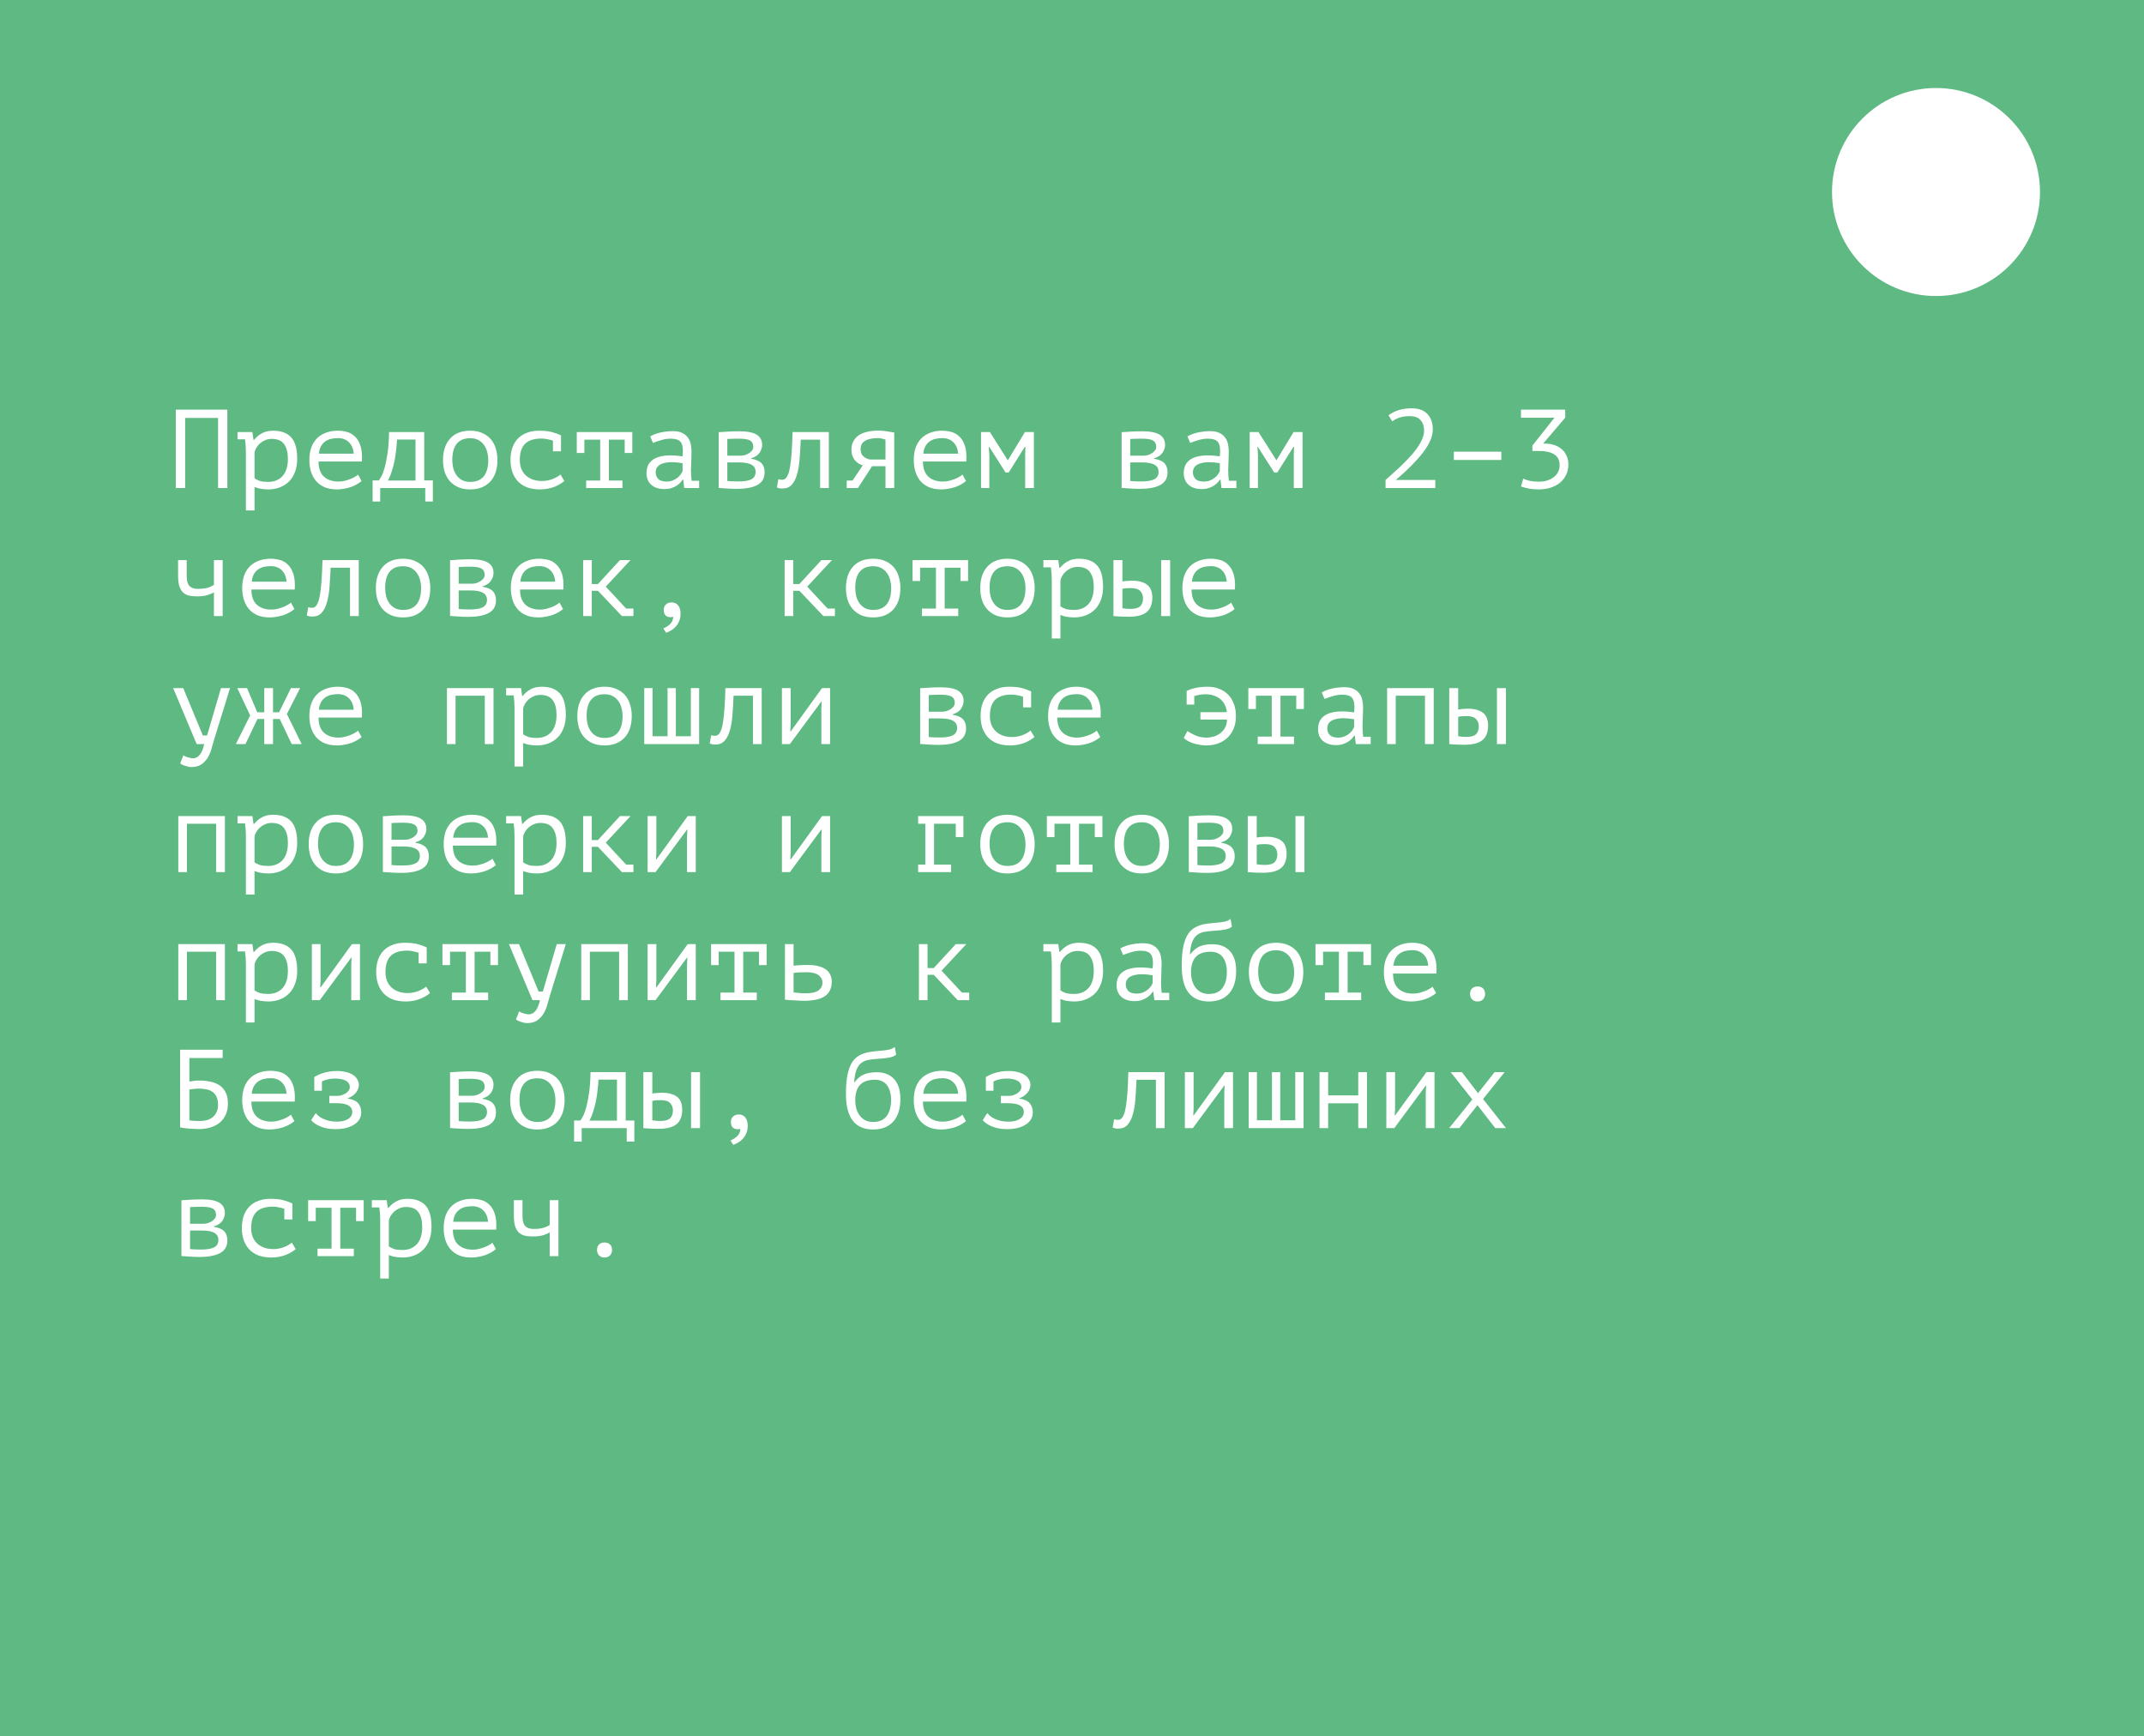 <?xml version="1.0" encoding="UTF-8"?> <svg xmlns="http://www.w3.org/2000/svg" width="268" height="217" viewBox="0 0 268 217" fill="none"><path d="M268 217H0L0 0L268 0V217ZM50.93 149.832C50.37 149.832 49.894 149.944 49.502 150.168C49.119 150.383 48.802 150.654 48.55 150.98H48.48L48.34 150H46.477V150.91H47.416C47.435 151.013 47.449 151.135 47.458 151.274C47.477 151.414 47.491 151.559 47.5 151.708C47.509 151.848 47.514 151.988 47.514 152.128C47.523 152.259 47.527 152.366 47.527 152.45V159.8H48.605V156.86C48.745 156.916 48.877 156.963 48.998 157C49.119 157.037 49.24 157.065 49.361 157.084C49.492 157.112 49.633 157.13 49.782 157.14C49.941 157.158 50.118 157.168 50.313 157.168C50.855 157.168 51.35 157.08 51.798 156.902C52.246 156.725 52.628 156.473 52.945 156.146C53.263 155.82 53.506 155.423 53.674 154.956C53.851 154.48 53.939 153.948 53.94 153.36C53.94 152.11 53.688 151.209 53.184 150.658C52.68 150.108 51.928 149.832 50.93 149.832ZM33.776 149.832C33.235 149.832 32.745 149.916 32.307 150.084C31.868 150.243 31.494 150.476 31.186 150.784C30.879 151.092 30.641 151.475 30.473 151.932C30.314 152.389 30.234 152.912 30.234 153.5C30.234 154.051 30.314 154.554 30.473 155.012C30.631 155.46 30.865 155.847 31.173 156.174C31.481 156.491 31.863 156.739 32.32 156.916C32.787 157.084 33.324 157.168 33.931 157.168C34.295 157.168 34.63 157.136 34.938 157.07C35.256 157.005 35.541 156.921 35.793 156.818C36.054 156.706 36.282 156.589 36.478 156.468C36.675 156.346 36.838 156.23 36.969 156.118L36.478 155.306C36.199 155.548 35.849 155.744 35.429 155.894C35.018 156.043 34.593 156.118 34.154 156.118C33.744 156.118 33.366 156.057 33.02 155.936C32.685 155.814 32.395 155.642 32.152 155.418C31.91 155.194 31.723 154.924 31.593 154.606C31.462 154.28 31.396 153.911 31.396 153.5C31.396 152.567 31.62 151.885 32.068 151.456C32.516 151.027 33.198 150.812 34.112 150.812C34.355 150.812 34.598 150.84 34.841 150.896C35.093 150.943 35.326 151.003 35.541 151.078V152.408H36.549V150.462L36.562 150.42C36.264 150.271 35.895 150.135 35.457 150.014C35.028 149.892 34.467 149.832 33.776 149.832ZM59.002 149.832C58.461 149.832 57.971 149.916 57.532 150.084C57.094 150.243 56.72 150.476 56.412 150.784C56.104 151.092 55.866 151.475 55.698 151.932C55.54 152.389 55.46 152.912 55.46 153.5C55.46 154.06 55.535 154.564 55.685 155.012C55.834 155.46 56.053 155.847 56.342 156.174C56.631 156.491 56.991 156.739 57.42 156.916C57.849 157.084 58.344 157.168 58.904 157.168C59.203 157.168 59.497 157.14 59.786 157.084C60.085 157.037 60.37 156.967 60.641 156.874C60.911 156.781 61.158 156.669 61.382 156.538C61.615 156.407 61.816 156.267 61.984 156.118L61.55 155.32C61.456 155.404 61.321 155.497 61.145 155.6C60.977 155.702 60.781 155.796 60.557 155.88C60.333 155.964 60.094 156.038 59.842 156.104C59.599 156.159 59.352 156.188 59.101 156.188C58.345 156.188 57.738 155.983 57.28 155.572C56.832 155.152 56.608 154.522 56.608 153.682H62.026C62.073 152.888 62.017 152.245 61.858 151.75C61.7 151.246 61.471 150.854 61.172 150.574C60.883 150.285 60.547 150.089 60.164 149.986C59.781 149.884 59.394 149.832 59.002 149.832ZM75.554 155.292C75.274 155.292 75.049 155.376 74.881 155.544C74.713 155.703 74.629 155.932 74.629 156.23C74.629 156.501 74.713 156.725 74.881 156.902C75.049 157.08 75.274 157.168 75.554 157.168C75.852 157.168 76.085 157.079 76.253 156.902C76.421 156.725 76.505 156.501 76.505 156.23C76.505 155.932 76.421 155.703 76.253 155.544C76.085 155.376 75.852 155.292 75.554 155.292ZM25.256 149.902C24.957 149.902 24.687 149.907 24.444 149.916C24.211 149.925 23.991 149.935 23.786 149.944C23.581 149.954 23.389 149.968 23.212 149.986C23.035 149.996 22.857 150.004 22.68 150.014V156.986C23.034 157.014 23.39 157.037 23.744 157.056C24.099 157.084 24.5 157.098 24.948 157.098C26.078 157.098 26.936 156.935 27.524 156.608C28.122 156.282 28.42 155.754 28.42 155.026C28.42 154.55 28.294 154.177 28.042 153.906C27.79 153.626 27.356 153.435 26.74 153.332V153.276C27.226 153.136 27.575 152.907 27.79 152.59C28.005 152.263 28.112 151.937 28.112 151.61C28.112 151.041 27.888 150.616 27.44 150.336C26.992 150.047 26.264 149.902 25.256 149.902ZM38.518 152.618H39.469V150.952H41.443V156.062H39.693V157H44.23V156.062H42.535V150.952H44.509V152.618H45.461V150H38.518V152.618ZM64.232 151.946C64.232 152.45 64.28 152.87 64.373 153.206C64.476 153.533 64.62 153.799 64.807 154.004C65.003 154.2 65.246 154.34 65.535 154.424C65.824 154.498 66.165 154.536 66.557 154.536C67.144 154.536 67.606 154.48 67.942 154.368C68.288 154.247 68.545 154.135 68.713 154.032V157H69.805V150H68.713V153.094C68.554 153.215 68.311 153.332 67.984 153.444C67.658 153.547 67.243 153.598 66.739 153.598C66.431 153.598 66.184 153.556 65.997 153.472C65.81 153.388 65.665 153.271 65.562 153.122C65.46 152.963 65.39 152.776 65.353 152.562C65.325 152.347 65.311 152.114 65.311 151.862V150H64.232V151.946ZM50.748 150.854C51.476 150.854 51.994 151.073 52.302 151.512C52.619 151.941 52.777 152.553 52.777 153.346C52.777 154.288 52.553 155.007 52.105 155.502C51.657 155.987 51.06 156.23 50.313 156.23C49.894 156.23 49.553 156.193 49.292 156.118C49.04 156.034 48.811 155.922 48.605 155.782V152.59C48.633 152.385 48.709 152.179 48.83 151.974C48.951 151.768 49.105 151.582 49.292 151.414C49.488 151.246 49.708 151.11 49.95 151.008C50.202 150.905 50.468 150.854 50.748 150.854ZM25.229 153.794C25.62 153.794 25.947 153.822 26.208 153.878C26.469 153.934 26.679 154.014 26.838 154.116C27.006 154.219 27.123 154.34 27.189 154.48C27.263 154.62 27.3 154.779 27.3 154.956C27.3 155.404 27.118 155.722 26.754 155.908C26.399 156.085 25.858 156.174 25.13 156.174C24.859 156.174 24.617 156.169 24.402 156.16C24.188 156.151 23.973 156.137 23.758 156.118V153.794H25.229ZM25.214 150.826C25.858 150.826 26.315 150.901 26.586 151.05C26.866 151.199 27.006 151.465 27.006 151.848C27.006 151.997 26.959 152.142 26.866 152.282C26.773 152.413 26.647 152.529 26.488 152.632C26.339 152.725 26.171 152.805 25.984 152.87C25.798 152.926 25.61 152.954 25.424 152.954H23.758V150.868C23.954 150.859 24.155 150.849 24.36 150.84C24.575 150.831 24.859 150.826 25.214 150.826ZM59.03 150.756C59.6 150.756 60.057 150.929 60.402 151.274C60.757 151.61 60.957 152.086 61.004 152.702H56.65C56.688 152.338 56.772 152.035 56.902 151.792C57.042 151.54 57.215 151.34 57.42 151.19C57.635 151.032 57.878 150.919 58.148 150.854C58.428 150.788 58.722 150.756 59.03 150.756ZM92.343 139.292C92.053 139.292 91.815 139.38 91.628 139.558C91.451 139.726 91.362 139.95 91.362 140.23C91.362 140.529 91.437 140.757 91.586 140.916C91.745 141.065 91.96 141.14 92.231 141.14C92.305 141.14 92.408 141.126 92.538 141.098C92.538 141.443 92.418 141.738 92.175 141.98C91.932 142.223 91.642 142.409 91.307 142.54L91.656 143.086C91.834 143.03 92.025 142.942 92.231 142.82C92.445 142.708 92.641 142.554 92.818 142.358C93.005 142.172 93.159 141.938 93.28 141.658C93.402 141.388 93.462 141.07 93.462 140.706C93.462 140.258 93.364 139.913 93.168 139.67C92.972 139.418 92.697 139.292 92.343 139.292ZM73.817 134C73.799 135.008 73.738 135.871 73.636 136.59C73.533 137.299 73.416 137.897 73.285 138.382C73.154 138.858 73.019 139.231 72.879 139.502C72.739 139.763 72.627 139.945 72.543 140.048H71.76V142.68H72.711V141H78.339V142.68H79.291V140.048H78.213V134H73.817ZM33.818 133.832C33.277 133.832 32.787 133.916 32.349 134.084C31.91 134.243 31.537 134.476 31.229 134.784C30.921 135.092 30.683 135.475 30.515 135.932C30.356 136.389 30.276 136.912 30.276 137.5C30.276 138.06 30.352 138.564 30.501 139.012C30.65 139.46 30.869 139.847 31.158 140.174C31.448 140.491 31.807 140.739 32.236 140.916C32.666 141.084 33.161 141.168 33.721 141.168C34.019 141.168 34.313 141.14 34.602 141.084C34.901 141.037 35.186 140.967 35.457 140.874C35.727 140.781 35.974 140.669 36.198 140.538C36.432 140.407 36.633 140.267 36.801 140.118L36.366 139.32C36.273 139.404 36.138 139.497 35.961 139.6C35.793 139.702 35.597 139.796 35.373 139.88C35.149 139.964 34.91 140.038 34.658 140.104C34.416 140.159 34.169 140.188 33.917 140.188C33.161 140.188 32.554 139.983 32.097 139.572C31.649 139.152 31.425 138.522 31.425 137.682H36.843C36.889 136.888 36.833 136.245 36.675 135.75C36.516 135.246 36.287 134.854 35.988 134.574C35.699 134.285 35.363 134.089 34.98 133.986C34.598 133.884 34.21 133.832 33.818 133.832ZM67.173 133.832C66.081 133.832 65.24 134.164 64.652 134.826C64.064 135.479 63.77 136.371 63.77 137.5C63.77 138.013 63.836 138.494 63.967 138.942C64.107 139.39 64.317 139.777 64.597 140.104C64.877 140.43 65.232 140.692 65.661 140.888C66.09 141.074 66.594 141.168 67.173 141.168C67.714 141.168 68.195 141.084 68.615 140.916C69.044 140.739 69.403 140.491 69.692 140.174C69.982 139.857 70.201 139.474 70.351 139.026C70.5 138.569 70.575 138.06 70.575 137.5C70.575 136.987 70.505 136.506 70.365 136.058C70.235 135.61 70.029 135.223 69.749 134.896C69.469 134.57 69.114 134.313 68.685 134.126C68.265 133.93 67.761 133.832 67.173 133.832ZM111.848 130.85C111.661 131.008 111.423 131.12 111.134 131.186C110.844 131.251 110.429 131.303 109.888 131.34C109.468 131.377 109.076 131.424 108.712 131.48C108.348 131.536 108.011 131.634 107.703 131.774C107.395 131.905 107.12 132.087 106.878 132.32C106.635 132.554 106.43 132.866 106.262 133.258C106.094 133.65 105.962 134.131 105.869 134.7C105.785 135.269 105.743 135.955 105.743 136.758C105.743 139.698 106.878 141.168 109.146 141.168C110.219 141.168 111.054 140.842 111.651 140.188C112.249 139.526 112.548 138.578 112.548 137.346C112.548 136.282 112.291 135.46 111.777 134.882C111.264 134.303 110.527 134.014 109.565 134.014C108.931 134.014 108.399 134.107 107.97 134.294C107.55 134.481 107.162 134.808 106.808 135.274H106.766C106.812 134.63 106.906 134.121 107.046 133.748C107.195 133.365 107.391 133.076 107.634 132.88C107.886 132.675 108.189 132.539 108.544 132.474C108.898 132.408 109.305 132.362 109.762 132.334C110.088 132.315 110.368 132.292 110.602 132.264C110.844 132.236 111.054 132.203 111.231 132.166C111.409 132.129 111.558 132.082 111.68 132.026C111.801 131.97 111.913 131.9 112.016 131.816L111.848 130.85ZM117.764 133.832C117.222 133.832 116.733 133.916 116.294 134.084C115.855 134.243 115.482 134.476 115.174 134.784C114.866 135.092 114.628 135.475 114.46 135.932C114.301 136.389 114.222 136.912 114.222 137.5C114.222 138.06 114.297 138.564 114.446 139.012C114.596 139.46 114.814 139.847 115.104 140.174C115.393 140.491 115.752 140.739 116.182 140.916C116.611 141.084 117.106 141.168 117.666 141.168C117.965 141.168 118.259 141.14 118.548 141.084C118.847 141.037 119.132 140.967 119.402 140.874C119.673 140.781 119.92 140.669 120.144 140.538C120.377 140.407 120.578 140.267 120.746 140.118L120.312 139.32C120.218 139.404 120.083 139.497 119.906 139.6C119.738 139.702 119.542 139.796 119.318 139.88C119.094 139.964 118.856 140.038 118.604 140.104C118.361 140.159 118.114 140.188 117.862 140.188C117.106 140.188 116.499 139.983 116.042 139.572C115.594 139.152 115.37 138.522 115.37 137.682H120.788C120.835 136.888 120.779 136.245 120.62 135.75C120.461 135.246 120.232 134.854 119.934 134.574C119.644 134.285 119.308 134.089 118.926 133.986C118.543 133.884 118.156 133.832 117.764 133.832ZM42.171 133.86C41.798 133.86 41.466 133.883 41.177 133.93C40.888 133.976 40.627 134.038 40.394 134.112C40.17 134.178 39.964 134.256 39.777 134.35C39.6 134.434 39.432 134.523 39.273 134.616L39.287 134.658V136.324H40.239V135.162C40.435 135.059 40.673 134.975 40.953 134.91C41.233 134.835 41.56 134.798 41.934 134.798C42.176 134.798 42.405 134.822 42.619 134.868C42.843 134.905 43.035 134.966 43.193 135.05C43.361 135.134 43.492 135.246 43.585 135.386C43.678 135.516 43.726 135.676 43.726 135.862C43.725 136.012 43.678 136.156 43.585 136.296C43.492 136.427 43.371 136.544 43.222 136.646C43.072 136.74 42.904 136.818 42.717 136.884C42.53 136.94 42.344 136.968 42.157 136.968H41.163V137.878H41.961C42.698 137.878 43.226 137.972 43.543 138.158C43.87 138.345 44.033 138.615 44.033 138.97C44.033 139.175 43.981 139.357 43.879 139.516C43.776 139.665 43.636 139.791 43.459 139.894C43.291 139.987 43.091 140.062 42.857 140.118C42.633 140.165 42.39 140.188 42.129 140.188C41.756 140.188 41.424 140.155 41.135 140.09C40.855 140.015 40.603 139.927 40.379 139.824C40.164 139.722 39.982 139.61 39.833 139.488C39.684 139.358 39.558 139.236 39.455 139.124L38.895 140.006C38.989 140.118 39.119 140.239 39.287 140.37C39.464 140.501 39.674 140.622 39.917 140.734C40.169 140.846 40.459 140.939 40.785 141.014C41.112 141.088 41.476 141.126 41.877 141.126C42.418 141.126 42.89 141.074 43.291 140.972C43.702 140.86 44.043 140.711 44.313 140.524C44.593 140.338 44.803 140.118 44.943 139.866C45.083 139.614 45.153 139.339 45.153 139.04C45.153 138.564 45.027 138.181 44.775 137.892C44.533 137.602 44.103 137.406 43.487 137.304V137.248C43.702 137.183 43.894 137.089 44.062 136.968C44.229 136.846 44.374 136.711 44.495 136.562C44.616 136.412 44.705 136.258 44.761 136.1C44.826 135.932 44.859 135.773 44.859 135.624C44.859 135.344 44.789 135.097 44.649 134.882C44.519 134.658 44.331 134.472 44.089 134.322C43.846 134.173 43.562 134.061 43.235 133.986C42.909 133.902 42.554 133.86 42.171 133.86ZM126.116 133.86C125.743 133.86 125.411 133.883 125.122 133.93C124.833 133.976 124.572 134.038 124.339 134.112C124.115 134.178 123.909 134.256 123.723 134.35C123.545 134.434 123.377 134.523 123.219 134.616L123.232 134.658V136.324H124.185V135.162C124.381 135.059 124.618 134.975 124.898 134.91C125.178 134.835 125.506 134.798 125.879 134.798C126.121 134.798 126.35 134.822 126.564 134.868C126.788 134.905 126.98 134.966 127.139 135.05C127.307 135.134 127.437 135.246 127.53 135.386C127.624 135.516 127.671 135.676 127.671 135.862C127.671 136.012 127.624 136.156 127.53 136.296C127.437 136.427 127.316 136.544 127.167 136.646C127.018 136.74 126.849 136.818 126.662 136.884C126.476 136.94 126.289 136.968 126.103 136.968H125.108V137.878H125.906C126.644 137.878 127.171 137.972 127.488 138.158C127.815 138.345 127.978 138.615 127.979 138.97C127.979 139.175 127.927 139.357 127.824 139.516C127.722 139.665 127.582 139.791 127.404 139.894C127.236 139.987 127.036 140.062 126.803 140.118C126.579 140.165 126.336 140.188 126.074 140.188C125.701 140.188 125.369 140.155 125.08 140.09C124.8 140.015 124.548 139.927 124.324 139.824C124.11 139.722 123.928 139.61 123.778 139.488C123.629 139.358 123.503 139.236 123.4 139.124L122.841 140.006C122.934 140.118 123.064 140.239 123.232 140.37C123.41 140.501 123.62 140.622 123.862 140.734C124.114 140.846 124.404 140.939 124.73 141.014C125.057 141.088 125.421 141.126 125.822 141.126C126.364 141.126 126.835 141.074 127.236 140.972C127.647 140.86 127.988 140.711 128.259 140.524C128.539 140.338 128.749 140.118 128.889 139.866C129.029 139.614 129.099 139.339 129.099 139.04C129.099 138.564 128.973 138.181 128.721 137.892C128.478 137.602 128.048 137.406 127.433 137.304V137.248C127.647 137.183 127.839 137.089 128.007 136.968C128.175 136.846 128.319 136.711 128.44 136.562C128.562 136.412 128.65 136.258 128.706 136.1C128.771 135.932 128.805 135.773 128.805 135.624C128.805 135.344 128.735 135.097 128.595 134.882C128.464 134.658 128.277 134.472 128.034 134.322C127.792 134.173 127.507 134.061 127.181 133.986C126.854 133.902 126.499 133.86 126.116 133.86ZM22.512 140.902C22.689 140.949 22.881 140.981 23.086 141C23.301 141.028 23.516 141.052 23.73 141.07C23.954 141.089 24.165 141.098 24.36 141.098C24.566 141.107 24.748 141.112 24.906 141.112C25.382 141.112 25.834 141.051 26.264 140.93C26.702 140.799 27.085 140.608 27.412 140.356C27.739 140.095 28 139.764 28.196 139.362C28.392 138.952 28.49 138.466 28.49 137.906C28.49 137.346 28.392 136.884 28.196 136.52C28.01 136.146 27.752 135.852 27.426 135.638C27.099 135.423 26.721 135.274 26.292 135.19C25.863 135.097 25.41 135.05 24.935 135.05C24.72 135.05 24.495 135.064 24.262 135.092C24.029 135.12 23.832 135.148 23.674 135.176V132.236H27.832V131.2H22.512V140.902ZM58.834 133.902C58.535 133.902 58.265 133.907 58.023 133.916C57.789 133.925 57.57 133.935 57.364 133.944C57.159 133.954 56.967 133.968 56.79 133.986C56.613 133.996 56.435 134.004 56.258 134.014V140.986C56.612 141.014 56.968 141.037 57.322 141.056C57.677 141.084 58.078 141.098 58.526 141.098C59.656 141.098 60.515 140.935 61.102 140.608C61.7 140.282 61.998 139.754 61.998 139.026C61.998 138.55 61.872 138.177 61.62 137.906C61.368 137.626 60.934 137.435 60.318 137.332V137.276C60.804 137.136 61.154 136.907 61.368 136.59C61.583 136.263 61.69 135.937 61.69 135.61C61.69 135.041 61.466 134.616 61.019 134.336C60.571 134.047 59.842 133.902 58.834 133.902ZM80.42 141C81.064 141.056 81.685 141.084 82.282 141.084C83.337 141.084 84.097 140.892 84.564 140.51C85.04 140.127 85.278 139.511 85.278 138.662C85.278 138.373 85.236 138.102 85.152 137.85C85.078 137.588 84.942 137.364 84.746 137.178C84.55 136.991 84.288 136.847 83.962 136.744C83.645 136.632 83.248 136.576 82.772 136.576C82.585 136.576 82.389 136.585 82.184 136.604C81.978 136.613 81.764 136.637 81.54 136.674V134H80.42V141ZM141.044 134C141.016 134.98 140.978 135.815 140.932 136.506C140.885 137.187 140.825 137.757 140.75 138.214C140.685 138.662 140.601 139.012 140.498 139.264C140.405 139.506 140.297 139.684 140.176 139.796C140.055 139.908 139.914 139.964 139.756 139.964C139.607 139.964 139.443 139.94 139.266 139.894L139.084 140.93C139.205 140.976 139.308 141.01 139.392 141.028C139.476 141.047 139.611 141.056 139.798 141.056C140.283 141.056 140.665 140.897 140.945 140.58C141.235 140.263 141.454 139.829 141.604 139.278C141.762 138.728 141.87 138.083 141.926 137.346C141.982 136.599 142.028 135.801 142.065 134.952H144.487V141H145.579V134H141.044ZM86.384 141H87.504V134H86.384V141ZM148.108 141H149.103L153.036 135.68H153.078L153.036 136.604V141H154.128V134H153.12L149.214 139.404H149.158L149.2 138.522V134H148.108V141ZM156.083 141H162.942V134H161.906V140.02H160.03V134H158.995V140.02H157.118V134H156.083V141ZM164.939 141H166.018V137.892H169.783V141H170.875V134H169.783V136.912H166.018V134H164.939V141ZM173.292 141H174.286L178.22 135.68H178.262L178.22 136.604V141H179.312V134H178.304L174.397 139.404H174.342L174.384 138.522V134H173.292V141ZM184.038 137.416L181.141 141H182.414L184.683 138.13L186.908 141H188.252L185.382 137.36L188.084 134H186.824L184.752 136.632L182.736 134H181.336L184.038 137.416ZM67.173 134.77C67.584 134.77 67.929 134.849 68.209 135.008C68.498 135.166 68.732 135.376 68.909 135.638C69.096 135.899 69.226 136.193 69.301 136.52C69.385 136.837 69.427 137.164 69.427 137.5C69.427 138.396 69.235 139.077 68.853 139.544C68.479 140.001 67.919 140.23 67.173 140.23C66.762 140.23 66.412 140.151 66.123 139.992C65.843 139.834 65.614 139.624 65.436 139.362C65.259 139.101 65.129 138.807 65.045 138.48C64.97 138.154 64.933 137.827 64.933 137.5C64.933 136.595 65.12 135.913 65.493 135.456C65.867 134.999 66.426 134.77 67.173 134.77ZM109.384 134.952C109.729 134.952 110.027 135.018 110.279 135.148C110.54 135.279 110.751 135.456 110.909 135.68C111.068 135.904 111.185 136.165 111.26 136.464C111.344 136.762 111.386 137.084 111.386 137.43C111.386 138.326 111.199 139.017 110.825 139.502C110.452 139.987 109.892 140.23 109.146 140.23C108.754 140.23 108.418 140.155 108.138 140.006C107.858 139.847 107.624 139.642 107.438 139.39C107.26 139.138 107.125 138.849 107.031 138.522C106.947 138.196 106.905 137.859 106.905 137.514C106.905 136.674 107.101 136.04 107.493 135.61C107.885 135.172 108.516 134.952 109.384 134.952ZM58.807 137.794C59.198 137.794 59.525 137.822 59.786 137.878C60.047 137.934 60.257 138.014 60.416 138.116C60.584 138.219 60.701 138.34 60.767 138.48C60.841 138.62 60.878 138.779 60.878 138.956C60.878 139.404 60.696 139.722 60.332 139.908C59.977 140.085 59.436 140.174 58.708 140.174C58.438 140.174 58.195 140.169 57.98 140.16C57.766 140.151 57.551 140.137 57.336 140.118V137.794H58.807ZM24.822 136.058C25.14 136.058 25.443 136.086 25.732 136.142C26.031 136.188 26.293 136.286 26.517 136.436C26.741 136.575 26.917 136.781 27.048 137.052C27.188 137.322 27.258 137.672 27.258 138.102C27.258 138.438 27.198 138.732 27.076 138.984C26.964 139.236 26.806 139.446 26.601 139.614C26.405 139.782 26.171 139.908 25.9 139.992C25.63 140.067 25.345 140.104 25.046 140.104H24.668C24.537 140.104 24.407 140.099 24.276 140.09C24.155 140.081 24.038 140.071 23.926 140.062C23.823 140.052 23.739 140.038 23.674 140.02V136.17C23.72 136.161 23.791 136.151 23.884 136.142C23.977 136.123 24.08 136.109 24.192 136.1C24.304 136.09 24.416 136.082 24.528 136.072C24.64 136.063 24.738 136.058 24.822 136.058ZM82.576 137.5C83.145 137.5 83.542 137.622 83.766 137.864C83.999 138.107 84.116 138.415 84.116 138.788C84.116 139.208 83.999 139.534 83.766 139.768C83.532 139.992 83.122 140.103 82.534 140.104C82.217 140.104 81.885 140.076 81.54 140.02V137.598C81.699 137.551 81.871 137.523 82.058 137.514C82.244 137.504 82.418 137.5 82.576 137.5ZM77.121 140.062H73.678C73.855 139.744 74.009 139.376 74.14 138.956C74.28 138.536 74.396 138.097 74.489 137.64C74.582 137.173 74.653 136.707 74.699 136.24C74.755 135.774 74.793 135.34 74.811 134.938H77.121V140.062ZM58.792 134.826C59.436 134.826 59.893 134.901 60.164 135.05C60.444 135.199 60.584 135.465 60.584 135.848C60.584 135.997 60.538 136.142 60.444 136.282C60.351 136.413 60.225 136.529 60.066 136.632C59.917 136.725 59.749 136.805 59.562 136.87C59.376 136.926 59.189 136.954 59.002 136.954H57.336V134.868C57.532 134.859 57.733 134.849 57.938 134.84C58.153 134.831 58.438 134.826 58.792 134.826ZM33.847 134.756C34.416 134.756 34.873 134.929 35.219 135.274C35.573 135.61 35.774 136.086 35.82 136.702H31.467C31.504 136.338 31.588 136.035 31.719 135.792C31.859 135.54 32.031 135.34 32.236 135.19C32.451 135.032 32.694 134.919 32.965 134.854C33.245 134.788 33.539 134.756 33.847 134.756ZM117.792 134.756C118.361 134.756 118.819 134.929 119.164 135.274C119.519 135.61 119.719 136.086 119.766 136.702H115.412C115.449 136.338 115.533 136.035 115.664 135.792C115.804 135.54 115.977 135.34 116.182 135.19C116.396 135.032 116.639 134.919 116.91 134.854C117.19 134.788 117.484 134.756 117.792 134.756ZM66.557 125H67.495C67.243 126.185 66.766 126.778 66.066 126.778C65.992 126.778 65.899 126.764 65.787 126.736C65.675 126.718 65.558 126.69 65.436 126.652C65.325 126.624 65.218 126.587 65.115 126.54C65.022 126.493 64.947 126.447 64.891 126.4L64.499 127.408C64.555 127.464 64.639 127.52 64.751 127.576C64.863 127.632 64.985 127.679 65.115 127.716C65.246 127.762 65.376 127.8 65.507 127.828C65.647 127.856 65.777 127.87 65.898 127.87C66.44 127.87 66.879 127.744 67.215 127.492C67.551 127.24 67.817 126.932 68.013 126.568C68.209 126.204 68.358 125.812 68.461 125.392C68.573 124.981 68.681 124.613 68.783 124.286L70.728 118H69.595L67.858 123.922H67.327L64.877 118H63.617L66.557 125ZM34.141 117.832C33.581 117.832 33.105 117.944 32.713 118.168C32.33 118.383 32.013 118.654 31.761 118.98H31.69L31.551 118H29.689V118.91H30.627C30.646 119.013 30.66 119.135 30.669 119.274C30.688 119.414 30.702 119.559 30.711 119.708C30.72 119.848 30.725 119.988 30.725 120.128C30.734 120.259 30.738 120.366 30.738 120.45V127.8H31.816V124.86C31.956 124.916 32.088 124.963 32.209 125C32.33 125.037 32.451 125.065 32.572 125.084C32.703 125.112 32.844 125.13 32.993 125.14C33.152 125.158 33.329 125.168 33.524 125.168C34.066 125.168 34.561 125.08 35.009 124.902C35.457 124.725 35.839 124.473 36.156 124.146C36.474 123.82 36.717 123.423 36.885 122.956C37.062 122.48 37.15 121.948 37.15 121.36C37.15 120.11 36.898 119.209 36.395 118.658C35.891 118.108 35.139 117.832 34.141 117.832ZM134.875 117.832C134.315 117.832 133.839 117.944 133.447 118.168C133.065 118.383 132.747 118.654 132.495 118.98H132.425L132.285 118H130.423V118.91H131.361C131.38 119.013 131.394 119.135 131.403 119.274C131.422 119.414 131.436 119.559 131.445 119.708C131.455 119.848 131.459 119.988 131.459 120.128C131.468 120.259 131.473 120.366 131.473 120.45V127.8H132.551V124.86C132.691 124.916 132.822 124.963 132.943 125C133.064 125.037 133.186 125.065 133.307 125.084C133.437 125.112 133.578 125.13 133.728 125.14C133.886 125.158 134.063 125.168 134.259 125.168C134.8 125.168 135.295 125.08 135.743 124.902C136.191 124.725 136.573 124.473 136.891 124.146C137.208 123.82 137.451 123.423 137.619 122.956C137.796 122.48 137.885 121.948 137.885 121.36C137.885 120.11 137.633 119.209 137.129 118.658C136.625 118.108 135.874 117.832 134.875 117.832ZM50.565 117.832C50.024 117.832 49.534 117.916 49.096 118.084C48.657 118.243 48.284 118.476 47.976 118.784C47.668 119.092 47.43 119.475 47.262 119.932C47.103 120.389 47.023 120.912 47.023 121.5C47.023 122.051 47.103 122.554 47.262 123.012C47.42 123.46 47.654 123.847 47.962 124.174C48.27 124.491 48.652 124.739 49.109 124.916C49.576 125.084 50.113 125.168 50.72 125.168C51.084 125.168 51.42 125.136 51.727 125.07C52.045 125.005 52.33 124.921 52.582 124.818C52.843 124.706 53.072 124.589 53.268 124.468C53.464 124.346 53.627 124.23 53.758 124.118L53.268 123.306C52.988 123.548 52.638 123.744 52.218 123.894C51.807 124.043 51.382 124.118 50.943 124.118C50.533 124.118 50.155 124.057 49.81 123.936C49.474 123.814 49.184 123.642 48.941 123.418C48.699 123.194 48.513 122.924 48.382 122.606C48.251 122.28 48.185 121.911 48.185 121.5C48.185 120.567 48.41 119.885 48.857 119.456C49.305 119.027 49.987 118.812 50.901 118.812C51.144 118.812 51.387 118.84 51.63 118.896C51.882 118.943 52.115 119.003 52.33 119.078V120.408H53.338V118.462L53.352 118.42C53.053 118.271 52.685 118.135 52.246 118.014C51.817 117.892 51.256 117.832 50.565 117.832ZM153.82 114.85C153.634 115.008 153.396 115.12 153.106 115.186C152.817 115.251 152.402 115.303 151.86 115.34C151.44 115.377 151.048 115.424 150.685 115.48C150.321 115.536 149.984 115.634 149.676 115.774C149.368 115.905 149.093 116.087 148.851 116.32C148.608 116.554 148.402 116.866 148.234 117.258C148.066 117.65 147.935 118.131 147.842 118.7C147.758 119.269 147.716 119.955 147.716 120.758C147.716 123.698 148.85 125.168 151.118 125.168C152.191 125.168 153.027 124.842 153.624 124.188C154.221 123.526 154.521 122.578 154.521 121.346C154.52 120.282 154.263 119.46 153.75 118.882C153.237 118.303 152.499 118.014 151.538 118.014C150.904 118.014 150.372 118.107 149.942 118.294C149.522 118.481 149.135 118.808 148.78 119.274H148.738C148.785 118.63 148.879 118.121 149.019 117.748C149.168 117.365 149.364 117.076 149.606 116.88C149.858 116.675 150.162 116.539 150.517 116.474C150.871 116.408 151.277 116.362 151.734 116.334C152.061 116.315 152.341 116.292 152.574 116.264C152.817 116.236 153.027 116.203 153.204 116.166C153.381 116.129 153.531 116.082 153.652 116.026C153.774 115.97 153.886 115.9 153.988 115.816L153.82 114.85ZM159.513 117.832C158.421 117.832 157.58 118.164 156.992 118.826C156.404 119.479 156.11 120.371 156.11 121.5C156.11 122.013 156.176 122.494 156.307 122.942C156.447 123.39 156.657 123.777 156.937 124.104C157.217 124.43 157.572 124.692 158.001 124.888C158.43 125.074 158.934 125.168 159.513 125.168C160.054 125.168 160.535 125.084 160.955 124.916C161.384 124.739 161.743 124.491 162.032 124.174C162.321 123.857 162.541 123.474 162.69 123.026C162.84 122.569 162.915 122.06 162.915 121.5C162.915 120.987 162.845 120.506 162.705 120.058C162.574 119.61 162.369 119.223 162.089 118.896C161.809 118.57 161.454 118.313 161.024 118.126C160.604 117.93 160.101 117.832 159.513 117.832ZM176.525 117.832C175.984 117.832 175.494 117.916 175.056 118.084C174.617 118.243 174.244 118.476 173.936 118.784C173.628 119.092 173.39 119.475 173.222 119.932C173.063 120.389 172.983 120.912 172.983 121.5C172.983 122.06 173.059 122.564 173.208 123.012C173.357 123.46 173.576 123.847 173.865 124.174C174.155 124.491 174.514 124.739 174.943 124.916C175.373 125.084 175.868 125.168 176.428 125.168C176.726 125.168 177.02 125.14 177.31 125.084C177.608 125.037 177.893 124.967 178.164 124.874C178.434 124.781 178.681 124.669 178.905 124.538C179.139 124.407 179.34 124.267 179.508 124.118L179.073 123.32C178.98 123.404 178.845 123.497 178.668 123.6C178.5 123.702 178.304 123.796 178.08 123.88C177.856 123.964 177.617 124.038 177.365 124.104C177.123 124.159 176.876 124.188 176.624 124.188C175.868 124.188 175.261 123.983 174.804 123.572C174.356 123.152 174.132 122.522 174.132 121.682H179.55C179.596 120.888 179.54 120.245 179.382 119.75C179.223 119.246 178.994 118.854 178.695 118.574C178.406 118.285 178.07 118.089 177.688 117.986C177.305 117.884 176.917 117.832 176.525 117.832ZM184.683 123.292C184.403 123.292 184.178 123.376 184.01 123.544C183.842 123.703 183.758 123.932 183.758 124.23C183.758 124.501 183.842 124.725 184.01 124.902C184.178 125.08 184.403 125.168 184.683 125.168C184.981 125.168 185.214 125.079 185.382 124.902C185.55 124.725 185.634 124.501 185.634 124.23C185.634 123.932 185.55 123.703 185.382 123.544C185.214 123.376 184.981 123.292 184.683 123.292ZM142.878 117.888C142.393 117.888 141.898 117.939 141.394 118.042C140.89 118.145 140.436 118.313 140.035 118.546L140.386 119.358C140.684 119.237 141.025 119.12 141.407 119.008C141.79 118.887 142.191 118.826 142.611 118.826C142.919 118.826 143.177 118.864 143.382 118.938C143.596 119.004 143.76 119.12 143.872 119.288C143.993 119.456 144.068 119.685 144.096 119.974C144.133 120.254 144.129 120.609 144.082 121.038C143.392 120.935 142.766 120.898 142.206 120.926C141.656 120.954 141.184 121.052 140.792 121.22C140.4 121.388 140.097 121.631 139.882 121.948C139.677 122.265 139.573 122.662 139.573 123.138C139.573 123.754 139.774 124.239 140.176 124.594C140.577 124.948 141.123 125.126 141.813 125.126C142.168 125.126 142.476 125.08 142.737 124.986C142.999 124.893 143.218 124.785 143.396 124.664C143.582 124.533 143.732 124.403 143.844 124.272C143.956 124.142 144.04 124.034 144.096 123.95H144.166L144.292 125H146.153V124.09H145.216C145.16 123.67 145.132 123.226 145.132 122.76C145.141 122.359 145.155 121.957 145.174 121.556C145.192 121.154 145.201 120.776 145.201 120.422C145.201 120.114 145.169 119.81 145.104 119.512C145.048 119.204 144.931 118.933 144.754 118.7C144.586 118.458 144.348 118.262 144.04 118.112C143.741 117.963 143.354 117.888 142.878 117.888ZM98.119 124.944C98.296 124.963 98.493 124.981 98.707 125C98.922 125.009 99.132 125.019 99.337 125.028C99.552 125.047 99.757 125.061 99.953 125.07C100.158 125.08 100.336 125.084 100.485 125.084C101.661 125.084 102.533 124.892 103.103 124.51C103.681 124.127 103.971 123.511 103.971 122.662C103.971 122.373 103.915 122.107 103.803 121.864C103.7 121.612 103.528 121.393 103.285 121.206C103.052 121.019 102.744 120.875 102.361 120.772C101.988 120.66 101.53 120.604 100.989 120.604C100.616 120.604 100.284 120.613 99.995 120.632C99.715 120.641 99.449 120.665 99.197 120.702V118H98.119V124.944ZM22.288 125H23.366V118.952H27.02V125H28.112V118H22.288V125ZM38.98 125H39.974L43.907 119.68H43.949L43.907 120.604V125H44.999V118H43.991L40.085 123.404H40.029L40.071 122.522V118H38.98V125ZM55.307 120.618H56.258V118.952H58.232V124.062H56.482V125H61.019V124.062H59.324V118.952H61.298V120.618H62.25V118H55.307V120.618ZM72.655 125H73.733V118.952H77.388V125H78.48V118H72.655V125ZM80.952 125H81.946L85.88 119.68H85.922L85.88 120.604V125H86.972V118H85.964L82.058 123.404H82.002L82.044 122.522V118H80.952V125ZM88.885 120.618H89.836V118.952H91.811V124.062H90.061V125H94.597V124.062H92.902V118.952H94.876V120.618H95.828V118H88.885V120.618ZM114.866 125H115.944V121.836H116.714L119.71 125H121.152V124.062H120.242L117.694 121.318L120.788 118H119.472L116.714 120.996H115.944V118H114.866V125ZM164.436 120.618H165.387V118.952H167.361V124.062H165.611V125H170.147V124.062H168.453V118.952H170.427V120.618H171.379V118H164.436V120.618ZM33.959 118.854C34.687 118.854 35.205 119.073 35.513 119.512C35.83 119.941 35.988 120.553 35.988 121.346C35.988 122.288 35.764 123.007 35.316 123.502C34.868 123.987 34.271 124.23 33.524 124.23C33.105 124.23 32.764 124.193 32.503 124.118C32.251 124.034 32.022 123.922 31.816 123.782V120.59C31.844 120.385 31.92 120.179 32.041 119.974C32.162 119.768 32.316 119.582 32.503 119.414C32.699 119.246 32.919 119.11 33.161 119.008C33.413 118.905 33.679 118.854 33.959 118.854ZM134.693 118.854C135.421 118.854 135.939 119.073 136.247 119.512C136.564 119.941 136.723 120.553 136.723 121.346C136.723 122.288 136.499 123.007 136.051 123.502C135.603 123.987 135.005 124.23 134.259 124.23C133.839 124.23 133.499 124.193 133.237 124.118C132.985 124.034 132.756 123.922 132.551 123.782V120.59C132.579 120.385 132.654 120.179 132.775 119.974C132.897 119.768 133.051 119.582 133.237 119.414C133.433 119.246 133.653 119.11 133.896 119.008C134.147 118.905 134.414 118.854 134.693 118.854ZM151.356 118.952C151.702 118.952 152 119.018 152.252 119.148C152.513 119.279 152.723 119.456 152.882 119.68C153.04 119.904 153.158 120.165 153.232 120.464C153.316 120.762 153.358 121.084 153.358 121.43C153.358 122.326 153.171 123.017 152.798 123.502C152.425 123.987 151.865 124.23 151.118 124.23C150.726 124.23 150.39 124.155 150.11 124.006C149.83 123.847 149.597 123.642 149.41 123.39C149.233 123.138 149.097 122.849 149.004 122.522C148.92 122.196 148.878 121.859 148.878 121.514C148.878 120.674 149.074 120.04 149.466 119.61C149.858 119.172 150.488 118.952 151.356 118.952ZM159.513 118.77C159.923 118.77 160.269 118.849 160.549 119.008C160.838 119.166 161.072 119.376 161.249 119.638C161.436 119.899 161.566 120.193 161.641 120.52C161.725 120.837 161.767 121.164 161.767 121.5C161.767 122.396 161.575 123.077 161.192 123.544C160.819 124.001 160.259 124.23 159.513 124.23C159.102 124.23 158.752 124.151 158.463 123.992C158.183 123.834 157.954 123.624 157.776 123.362C157.599 123.101 157.469 122.807 157.385 122.48C157.31 122.154 157.272 121.827 157.272 121.5C157.272 120.595 157.46 119.913 157.833 119.456C158.206 118.999 158.766 118.77 159.513 118.77ZM142.737 121.766C143.148 121.766 143.597 121.808 144.082 121.892V122.872C144.026 123.012 143.941 123.162 143.829 123.32C143.717 123.469 143.577 123.61 143.409 123.74C143.241 123.871 143.045 123.978 142.821 124.062C142.597 124.145 142.355 124.188 142.094 124.188C141.599 124.188 141.244 124.076 141.029 123.852C140.824 123.618 140.722 123.348 140.722 123.04C140.722 122.741 140.806 122.498 140.974 122.312C141.142 122.125 141.375 121.99 141.674 121.906C141.972 121.813 142.327 121.766 142.737 121.766ZM100.835 121.514C101.516 121.514 102.016 121.64 102.333 121.892C102.65 122.144 102.809 122.447 102.809 122.802C102.809 123.203 102.646 123.53 102.319 123.782C101.993 124.025 101.479 124.146 100.779 124.146H100.443C100.303 124.137 100.158 124.127 100.009 124.118C99.859 124.1 99.71 124.086 99.561 124.076C99.421 124.067 99.3 124.053 99.197 124.034V121.612C99.393 121.566 99.636 121.538 99.925 121.528C100.223 121.519 100.527 121.514 100.835 121.514ZM176.554 118.756C177.123 118.756 177.58 118.929 177.926 119.274C178.28 119.61 178.481 120.086 178.527 120.702H174.174C174.211 120.338 174.295 120.035 174.426 119.792C174.566 119.54 174.738 119.34 174.943 119.19C175.158 119.032 175.401 118.919 175.672 118.854C175.952 118.788 176.246 118.756 176.554 118.756ZM34.141 101.832C33.581 101.832 33.105 101.944 32.713 102.168C32.33 102.383 32.013 102.654 31.761 102.98H31.69L31.551 102H29.689V102.91H30.627C30.646 103.013 30.66 103.135 30.669 103.274C30.688 103.414 30.702 103.559 30.711 103.708C30.72 103.848 30.725 103.988 30.725 104.128C30.734 104.259 30.738 104.366 30.738 104.45V111.8H31.816V108.86C31.956 108.916 32.088 108.963 32.209 109C32.33 109.037 32.451 109.065 32.572 109.084C32.703 109.112 32.844 109.13 32.993 109.14C33.152 109.158 33.329 109.168 33.524 109.168C34.066 109.168 34.561 109.08 35.009 108.902C35.457 108.725 35.839 108.473 36.156 108.146C36.474 107.82 36.717 107.423 36.885 106.956C37.062 106.48 37.15 105.948 37.15 105.36C37.15 104.11 36.898 103.209 36.395 102.658C35.891 102.108 35.139 101.832 34.141 101.832ZM67.719 101.832C67.159 101.832 66.683 101.944 66.291 102.168C65.908 102.383 65.591 102.654 65.339 102.98H65.269L65.129 102H63.267V102.91H64.205C64.224 103.013 64.238 103.135 64.247 103.274C64.266 103.414 64.28 103.559 64.289 103.708C64.298 103.848 64.303 103.988 64.303 104.128C64.312 104.259 64.316 104.366 64.316 104.45V111.8H65.394V108.86C65.534 108.916 65.666 108.963 65.787 109C65.908 109.037 66.029 109.065 66.15 109.084C66.281 109.112 66.422 109.13 66.571 109.14C66.73 109.158 66.907 109.168 67.103 109.168C67.644 109.168 68.139 109.08 68.587 108.902C69.035 108.725 69.417 108.473 69.734 108.146C70.052 107.82 70.295 107.423 70.463 106.956C70.64 106.48 70.728 105.948 70.728 105.36C70.728 104.11 70.477 103.209 69.973 102.658C69.469 102.108 68.717 101.832 67.719 101.832ZM41.989 101.832C40.897 101.832 40.057 102.164 39.469 102.826C38.881 103.479 38.587 104.371 38.587 105.5C38.587 106.013 38.653 106.494 38.783 106.942C38.923 107.39 39.133 107.777 39.413 108.104C39.693 108.43 40.048 108.692 40.477 108.888C40.907 109.074 41.411 109.168 41.989 109.168C42.531 109.168 43.012 109.084 43.432 108.916C43.861 108.739 44.22 108.491 44.509 108.174C44.798 107.857 45.018 107.474 45.167 107.026C45.316 106.569 45.392 106.06 45.392 105.5C45.392 104.987 45.322 104.506 45.182 104.058C45.051 103.61 44.845 103.223 44.565 102.896C44.285 102.57 43.93 102.313 43.501 102.126C43.081 101.93 42.577 101.832 41.989 101.832ZM59.002 101.832C58.461 101.832 57.971 101.916 57.532 102.084C57.094 102.243 56.72 102.476 56.412 102.784C56.104 103.092 55.866 103.475 55.698 103.932C55.54 104.389 55.46 104.912 55.46 105.5C55.46 106.06 55.535 106.564 55.685 107.012C55.834 107.46 56.053 107.847 56.342 108.174C56.631 108.491 56.991 108.739 57.42 108.916C57.849 109.084 58.344 109.168 58.904 109.168C59.203 109.168 59.497 109.14 59.786 109.084C60.085 109.037 60.37 108.967 60.641 108.874C60.911 108.781 61.158 108.669 61.382 108.538C61.615 108.407 61.816 108.267 61.984 108.118L61.55 107.32C61.456 107.404 61.321 107.497 61.145 107.6C60.977 107.702 60.781 107.796 60.557 107.88C60.333 107.964 60.094 108.038 59.842 108.104C59.599 108.159 59.352 108.188 59.101 108.188C58.345 108.188 57.738 107.983 57.28 107.572C56.832 107.152 56.608 106.522 56.608 105.682H62.026C62.073 104.888 62.017 104.245 61.858 103.75C61.7 103.246 61.471 102.854 61.172 102.574C60.883 102.285 60.547 102.089 60.164 101.986C59.781 101.884 59.394 101.832 59.002 101.832ZM125.935 101.832C124.843 101.832 124.002 102.164 123.414 102.826C122.826 103.479 122.532 104.371 122.532 105.5C122.532 106.013 122.598 106.494 122.729 106.942C122.868 107.39 123.079 107.777 123.358 108.104C123.638 108.43 123.994 108.692 124.423 108.888C124.852 109.074 125.356 109.168 125.935 109.168C126.476 109.168 126.957 109.084 127.377 108.916C127.806 108.739 128.165 108.491 128.454 108.174C128.743 107.857 128.963 107.474 129.112 107.026C129.262 106.569 129.337 106.06 129.337 105.5C129.337 104.987 129.267 104.506 129.127 104.058C128.996 103.61 128.791 103.223 128.511 102.896C128.231 102.57 127.876 102.313 127.446 102.126C127.026 101.93 126.522 101.832 125.935 101.832ZM142.724 101.832C141.632 101.832 140.791 102.164 140.203 102.826C139.615 103.479 139.321 104.371 139.321 105.5C139.321 106.013 139.387 106.494 139.518 106.942C139.658 107.39 139.868 107.777 140.147 108.104C140.427 108.43 140.783 108.692 141.212 108.888C141.641 109.074 142.145 109.168 142.724 109.168C143.265 109.168 143.746 109.084 144.166 108.916C144.595 108.739 144.954 108.491 145.243 108.174C145.532 107.857 145.752 107.474 145.901 107.026C146.051 106.569 146.126 106.06 146.126 105.5C146.126 104.987 146.056 104.506 145.916 104.058C145.785 103.61 145.58 103.223 145.3 102.896C145.02 102.57 144.665 102.313 144.235 102.126C143.815 101.93 143.312 101.832 142.724 101.832ZM50.44 101.902C50.141 101.902 49.87 101.907 49.628 101.916C49.395 101.925 49.175 101.935 48.97 101.944C48.764 101.954 48.573 101.968 48.395 101.986C48.218 101.996 48.041 102.004 47.863 102.014V108.986C48.218 109.014 48.573 109.037 48.928 109.056C49.282 109.084 49.684 109.098 50.132 109.098C51.261 109.098 52.12 108.935 52.708 108.608C53.305 108.282 53.603 107.754 53.603 107.026C53.603 106.55 53.478 106.177 53.226 105.906C52.974 105.626 52.54 105.435 51.924 105.332V105.276C52.409 105.136 52.759 104.907 52.974 104.59C53.188 104.263 53.296 103.937 53.296 103.61C53.296 103.041 53.072 102.616 52.624 102.336C52.176 102.047 51.447 101.902 50.44 101.902ZM151.174 101.902C150.875 101.902 150.605 101.907 150.362 101.916C150.129 101.925 149.909 101.935 149.704 101.944C149.499 101.954 149.307 101.968 149.13 101.986C148.953 101.996 148.775 102.004 148.598 102.014V108.986C148.952 109.014 149.307 109.037 149.662 109.056C150.017 109.084 150.418 109.098 150.866 109.098C151.995 109.098 152.854 108.935 153.442 108.608C154.04 108.282 154.338 107.754 154.338 107.026C154.338 106.55 154.212 106.177 153.96 105.906C153.708 105.626 153.274 105.435 152.658 105.332V105.276C153.144 105.136 153.493 104.907 153.708 104.59C153.923 104.263 154.03 103.937 154.03 103.61C154.03 103.041 153.806 102.616 153.358 102.336C152.91 102.047 152.182 101.902 151.174 101.902ZM155.971 109C156.615 109.056 157.236 109.084 157.833 109.084C158.887 109.084 159.648 108.892 160.114 108.51C160.59 108.127 160.829 107.511 160.829 106.662C160.829 106.373 160.787 106.102 160.703 105.85C160.628 105.588 160.493 105.364 160.297 105.178C160.101 104.991 159.839 104.847 159.513 104.744C159.195 104.632 158.798 104.576 158.322 104.576C158.136 104.576 157.94 104.585 157.734 104.604C157.529 104.613 157.315 104.637 157.091 104.674V102H155.971V109ZM22.288 109H23.366V102.952H27.02V109H28.112V102H22.288V109ZM72.894 109H73.972V105.836H74.741L77.737 109H79.18V108.062H78.269L75.722 105.318L78.815 102H77.499L74.741 104.996H73.972V102H72.894V109ZM80.952 109H81.946L85.88 103.68H85.922L85.88 104.604V109H86.972V102H85.964L82.058 107.404H82.002L82.044 106.522V102H80.952V109ZM97.741 109H98.735L102.669 103.68H102.711L102.669 104.604V109H103.761V102H102.753L98.847 107.404H98.791L98.833 106.522V102H97.741V109ZM114.768 102.952H115.664V108.062H114.768V109H118.884V108.062H116.756V102.952H119.472V104.618H120.424V102H114.768V102.952ZM130.857 104.618H131.809V102.952H133.783V108.062H132.033V109H136.569V108.062H134.875V102.952H136.849V104.618H137.801V102H130.857V104.618ZM161.935 109H163.055V102H161.935V109ZM33.959 102.854C34.687 102.854 35.205 103.073 35.513 103.512C35.83 103.941 35.988 104.553 35.988 105.346C35.988 106.288 35.764 107.007 35.316 107.502C34.868 107.987 34.271 108.23 33.524 108.23C33.105 108.23 32.764 108.193 32.503 108.118C32.251 108.034 32.022 107.922 31.816 107.782V104.59C31.844 104.385 31.92 104.179 32.041 103.974C32.162 103.768 32.316 103.582 32.503 103.414C32.699 103.246 32.919 103.11 33.161 103.008C33.413 102.905 33.679 102.854 33.959 102.854ZM41.989 102.77C42.4 102.77 42.745 102.849 43.025 103.008C43.315 103.166 43.548 103.376 43.726 103.638C43.912 103.899 44.042 104.193 44.117 104.52C44.201 104.837 44.243 105.164 44.243 105.5C44.243 106.396 44.052 107.077 43.669 107.544C43.296 108.001 42.736 108.23 41.989 108.23C41.579 108.23 41.229 108.151 40.94 107.992C40.66 107.834 40.43 107.624 40.253 107.362C40.076 107.101 39.945 106.807 39.861 106.48C39.787 106.154 39.749 105.827 39.749 105.5C39.749 104.595 39.936 103.913 40.31 103.456C40.683 102.999 41.243 102.77 41.989 102.77ZM67.537 102.854C68.265 102.854 68.783 103.073 69.091 103.512C69.408 103.941 69.566 104.553 69.566 105.346C69.566 106.288 69.343 107.007 68.894 107.502C68.447 107.987 67.849 108.23 67.103 108.23C66.683 108.23 66.342 108.193 66.081 108.118C65.829 108.034 65.6 107.922 65.394 107.782V104.59C65.422 104.385 65.498 104.179 65.619 103.974C65.74 103.768 65.894 103.582 66.081 103.414C66.277 103.246 66.497 103.11 66.739 103.008C66.991 102.905 67.257 102.854 67.537 102.854ZM125.935 102.77C126.345 102.77 126.691 102.849 126.971 103.008C127.26 103.166 127.494 103.376 127.671 103.638C127.857 103.899 127.988 104.193 128.062 104.52C128.147 104.837 128.188 105.164 128.188 105.5C128.188 106.396 127.997 107.077 127.614 107.544C127.241 108.001 126.681 108.23 125.935 108.23C125.524 108.23 125.174 108.151 124.885 107.992C124.605 107.834 124.376 107.624 124.198 107.362C124.021 107.101 123.891 106.807 123.807 106.48C123.732 106.154 123.694 105.827 123.694 105.5C123.694 104.595 123.882 103.913 124.255 103.456C124.628 102.999 125.188 102.77 125.935 102.77ZM142.724 102.77C143.134 102.77 143.48 102.849 143.76 103.008C144.049 103.166 144.283 103.376 144.46 103.638C144.647 103.899 144.777 104.193 144.852 104.52C144.936 104.837 144.978 105.164 144.978 105.5C144.978 106.396 144.786 107.077 144.403 107.544C144.03 108.001 143.47 108.23 142.724 108.23C142.313 108.23 141.963 108.151 141.674 107.992C141.394 107.834 141.165 107.624 140.987 107.362C140.81 107.101 140.68 106.807 140.596 106.48C140.521 106.154 140.483 105.827 140.483 105.5C140.483 104.595 140.671 103.913 141.044 103.456C141.417 102.999 141.977 102.77 142.724 102.77ZM50.412 105.794C50.804 105.794 51.13 105.822 51.392 105.878C51.653 105.934 51.863 106.014 52.022 106.116C52.19 106.219 52.307 106.34 52.372 106.48C52.447 106.62 52.483 106.779 52.483 106.956C52.483 107.404 52.301 107.722 51.938 107.908C51.583 108.085 51.041 108.174 50.313 108.174C50.043 108.174 49.8 108.169 49.586 108.16C49.371 108.151 49.156 108.137 48.941 108.118V105.794H50.412ZM151.146 105.794C151.538 105.794 151.865 105.822 152.126 105.878C152.387 105.934 152.597 106.014 152.756 106.116C152.924 106.219 153.041 106.34 153.106 106.48C153.181 106.62 153.218 106.779 153.218 106.956C153.218 107.404 153.036 107.722 152.672 107.908C152.317 108.085 151.776 108.174 151.048 108.174C150.777 108.174 150.535 108.169 150.32 108.16C150.106 108.151 149.89 108.137 149.676 108.118V105.794H151.146ZM158.127 105.5C158.696 105.5 159.092 105.622 159.316 105.864C159.55 106.107 159.667 106.415 159.667 106.788C159.667 107.208 159.55 107.534 159.316 107.768C159.083 107.992 158.673 108.103 158.085 108.104C157.768 108.104 157.436 108.076 157.091 108.02V105.598C157.249 105.551 157.422 105.523 157.608 105.514C157.795 105.504 157.968 105.5 158.127 105.5ZM50.398 102.826C51.041 102.826 51.499 102.901 51.77 103.05C52.049 103.199 52.189 103.465 52.19 103.848C52.19 103.997 52.143 104.142 52.05 104.282C51.956 104.413 51.83 104.529 51.672 104.632C51.523 104.725 51.355 104.805 51.168 104.87C50.981 104.926 50.794 104.954 50.607 104.954H48.941V102.868C49.137 102.859 49.339 102.849 49.544 102.84C49.758 102.831 50.043 102.826 50.398 102.826ZM151.132 102.826C151.776 102.826 152.233 102.901 152.504 103.05C152.784 103.199 152.924 103.465 152.924 103.848C152.924 103.997 152.878 104.142 152.784 104.282C152.691 104.413 152.565 104.529 152.406 104.632C152.257 104.725 152.089 104.805 151.902 104.87C151.716 104.926 151.528 104.954 151.342 104.954H149.676V102.868C149.872 102.859 150.073 102.849 150.278 102.84C150.493 102.831 150.777 102.826 151.132 102.826ZM59.03 102.756C59.6 102.756 60.057 102.929 60.402 103.274C60.757 103.61 60.957 104.086 61.004 104.702H56.65C56.688 104.338 56.772 104.035 56.902 103.792C57.042 103.54 57.215 103.34 57.42 103.19C57.635 103.032 57.878 102.919 58.148 102.854C58.428 102.788 58.722 102.756 59.03 102.756ZM24.584 93H25.523C25.27 94.185 24.794 94.778 24.094 94.778C24.019 94.778 23.926 94.764 23.814 94.736C23.703 94.718 23.585 94.69 23.464 94.652C23.352 94.624 23.245 94.587 23.143 94.54C23.049 94.493 22.974 94.447 22.918 94.4L22.526 95.408C22.582 95.464 22.666 95.52 22.778 95.576C22.89 95.632 23.012 95.678 23.143 95.716C23.273 95.762 23.404 95.8 23.534 95.828C23.674 95.856 23.805 95.87 23.926 95.87C24.467 95.87 24.906 95.744 25.242 95.492C25.578 95.24 25.844 94.932 26.04 94.568C26.236 94.204 26.386 93.812 26.488 93.392C26.6 92.981 26.708 92.613 26.811 92.286L28.756 86H27.622L25.886 91.922H25.355L22.904 86H21.645L24.584 93ZM67.719 85.832C67.159 85.832 66.683 85.944 66.291 86.168C65.908 86.383 65.591 86.654 65.339 86.981H65.269L65.129 86H63.267V86.91H64.205C64.224 87.013 64.238 87.135 64.247 87.274C64.266 87.414 64.28 87.559 64.289 87.708C64.298 87.848 64.303 87.988 64.303 88.128C64.312 88.259 64.316 88.366 64.316 88.45V95.8H65.394V92.86C65.534 92.916 65.666 92.963 65.787 93C65.908 93.037 66.029 93.065 66.15 93.084C66.281 93.112 66.422 93.13 66.571 93.14C66.73 93.158 66.907 93.168 67.103 93.168C67.644 93.168 68.139 93.08 68.587 92.902C69.035 92.725 69.417 92.473 69.734 92.147C70.052 91.82 70.295 91.423 70.463 90.956C70.64 90.48 70.728 89.948 70.728 89.36C70.728 88.11 70.477 87.209 69.973 86.658C69.469 86.108 68.717 85.832 67.719 85.832ZM42.213 85.832C41.672 85.832 41.182 85.916 40.743 86.084C40.304 86.243 39.931 86.476 39.623 86.784C39.315 87.092 39.077 87.475 38.909 87.932C38.751 88.389 38.671 88.912 38.671 89.5C38.671 90.06 38.746 90.564 38.895 91.012C39.045 91.46 39.264 91.847 39.553 92.174C39.842 92.491 40.202 92.739 40.631 92.916C41.06 93.084 41.555 93.168 42.115 93.168C42.414 93.168 42.708 93.14 42.997 93.084C43.296 93.037 43.581 92.967 43.852 92.874C44.122 92.781 44.369 92.669 44.593 92.538C44.826 92.407 45.027 92.267 45.195 92.118L44.761 91.32C44.667 91.404 44.532 91.497 44.355 91.6C44.188 91.702 43.991 91.796 43.768 91.88C43.544 91.964 43.305 92.038 43.053 92.103C42.81 92.159 42.563 92.189 42.312 92.189C41.556 92.189 40.949 91.983 40.491 91.572C40.043 91.152 39.819 90.522 39.819 89.682H45.237C45.284 88.888 45.228 88.245 45.069 87.75C44.911 87.246 44.681 86.854 44.383 86.574C44.093 86.285 43.758 86.089 43.375 85.986C42.992 85.884 42.605 85.832 42.213 85.832ZM75.567 85.832C74.475 85.832 73.635 86.163 73.047 86.826C72.459 87.48 72.165 88.371 72.165 89.5C72.165 90.013 72.231 90.494 72.361 90.942C72.501 91.39 72.711 91.777 72.991 92.103C73.271 92.43 73.626 92.692 74.056 92.888C74.485 93.074 74.989 93.168 75.567 93.168C76.109 93.168 76.59 93.084 77.01 92.916C77.439 92.739 77.798 92.491 78.087 92.174C78.376 91.857 78.596 91.474 78.745 91.026C78.894 90.569 78.97 90.06 78.97 89.5C78.97 88.987 78.9 88.506 78.76 88.058C78.629 87.61 78.423 87.223 78.144 86.897C77.864 86.57 77.508 86.313 77.079 86.126C76.659 85.93 76.155 85.832 75.567 85.832ZM126.116 85.832C125.575 85.832 125.085 85.916 124.646 86.084C124.208 86.243 123.834 86.476 123.526 86.784C123.219 87.092 122.98 87.475 122.812 87.932C122.654 88.389 122.574 88.912 122.574 89.5C122.574 90.051 122.654 90.555 122.812 91.012C122.971 91.46 123.205 91.847 123.513 92.174C123.821 92.491 124.203 92.739 124.66 92.916C125.127 93.084 125.664 93.168 126.271 93.168C126.634 93.168 126.97 93.136 127.278 93.07C127.596 93.005 127.881 92.921 128.133 92.818C128.394 92.706 128.622 92.589 128.818 92.468C129.014 92.347 129.178 92.23 129.309 92.118L128.818 91.306C128.538 91.548 128.188 91.744 127.769 91.894C127.358 92.043 126.933 92.118 126.494 92.118C126.084 92.118 125.706 92.057 125.36 91.936C125.024 91.814 124.735 91.642 124.492 91.418C124.25 91.194 124.063 90.924 123.933 90.606C123.802 90.28 123.736 89.911 123.736 89.5C123.736 88.567 123.96 87.885 124.408 87.456C124.856 87.027 125.538 86.812 126.452 86.811C126.695 86.811 126.938 86.841 127.181 86.897C127.433 86.943 127.666 87.004 127.881 87.078V88.408H128.889V86.462L128.902 86.42C128.604 86.271 128.235 86.135 127.797 86.014C127.368 85.892 126.807 85.832 126.116 85.832ZM134.553 85.832C134.012 85.832 133.522 85.916 133.083 86.084C132.644 86.243 132.271 86.476 131.963 86.784C131.655 87.092 131.417 87.475 131.249 87.932C131.09 88.389 131.011 88.912 131.011 89.5C131.011 90.06 131.086 90.564 131.235 91.012C131.385 91.46 131.603 91.847 131.893 92.174C132.182 92.491 132.542 92.739 132.971 92.916C133.4 93.084 133.895 93.168 134.455 93.168C134.754 93.168 135.048 93.14 135.337 93.084C135.636 93.037 135.921 92.967 136.191 92.874C136.462 92.781 136.709 92.669 136.933 92.538C137.166 92.407 137.367 92.267 137.535 92.118L137.101 91.32C137.007 91.404 136.872 91.497 136.695 91.6C136.527 91.702 136.331 91.796 136.107 91.88C135.883 91.964 135.645 92.038 135.393 92.103C135.15 92.159 134.903 92.189 134.651 92.189C133.895 92.189 133.288 91.983 132.831 91.572C132.383 91.152 132.159 90.522 132.159 89.682H137.577C137.624 88.888 137.568 88.245 137.409 87.75C137.251 87.246 137.021 86.854 136.723 86.574C136.433 86.285 136.097 86.089 135.715 85.986C135.332 85.884 134.945 85.832 134.553 85.832ZM150.979 85.832C150.4 85.832 149.9 85.878 149.48 85.972C149.061 86.056 148.687 86.182 148.36 86.35H148.332V88.058H149.284V87.008C149.471 86.933 149.681 86.877 149.914 86.84C150.147 86.793 150.399 86.769 150.67 86.769C151.071 86.769 151.431 86.826 151.748 86.939C152.075 87.05 152.35 87.209 152.574 87.414C152.807 87.61 152.989 87.848 153.12 88.128C153.251 88.398 153.33 88.692 153.358 89.01H150.054V89.934H153.372C153.372 90.316 153.292 90.653 153.134 90.942C152.985 91.222 152.784 91.455 152.532 91.642C152.29 91.828 152.014 91.968 151.706 92.061C151.398 92.145 151.095 92.189 150.796 92.189C150.292 92.189 149.84 92.099 149.438 91.922C149.037 91.745 148.7 91.558 148.43 91.362L147.968 92.231C148.108 92.37 148.285 92.501 148.5 92.622C148.715 92.734 148.948 92.832 149.2 92.916C149.461 92.991 149.727 93.051 149.998 93.098C150.269 93.144 150.526 93.168 150.769 93.168C151.3 93.168 151.79 93.088 152.238 92.93C152.695 92.762 153.092 92.524 153.428 92.216C153.764 91.898 154.025 91.511 154.212 91.054C154.399 90.596 154.492 90.079 154.492 89.5C154.492 88.94 154.408 88.436 154.24 87.988C154.072 87.531 153.834 87.144 153.526 86.826C153.218 86.509 152.849 86.266 152.42 86.098C151.991 85.92 151.51 85.832 150.979 85.832ZM168.062 85.888C167.576 85.888 167.081 85.939 166.577 86.042C166.073 86.145 165.62 86.313 165.219 86.546L165.569 87.358C165.868 87.237 166.208 87.12 166.591 87.008C166.973 86.886 167.375 86.826 167.795 86.826C168.103 86.826 168.36 86.864 168.565 86.939C168.78 87.004 168.944 87.12 169.056 87.288C169.177 87.456 169.251 87.685 169.279 87.974C169.317 88.254 169.312 88.609 169.266 89.038C168.575 88.935 167.95 88.898 167.39 88.926C166.839 88.954 166.367 89.052 165.976 89.22C165.584 89.388 165.28 89.631 165.065 89.948C164.86 90.266 164.757 90.662 164.757 91.138C164.757 91.754 164.958 92.239 165.359 92.594C165.761 92.948 166.306 93.126 166.997 93.126C167.352 93.126 167.66 93.08 167.921 92.986C168.182 92.893 168.402 92.785 168.579 92.664C168.766 92.534 168.915 92.403 169.027 92.272C169.139 92.142 169.223 92.034 169.279 91.95H169.35L169.476 93H171.337V92.09H170.399C170.343 91.67 170.315 91.226 170.315 90.76C170.325 90.359 170.339 89.957 170.357 89.556C170.376 89.154 170.385 88.776 170.385 88.422C170.385 88.114 170.352 87.81 170.287 87.512C170.231 87.204 170.115 86.933 169.938 86.7C169.77 86.458 169.531 86.262 169.224 86.112C168.925 85.963 168.537 85.888 168.062 85.888ZM117.596 85.902C117.297 85.902 117.027 85.907 116.784 85.916C116.551 85.925 116.331 85.935 116.126 85.944C115.921 85.954 115.729 85.968 115.552 85.986C115.375 85.996 115.197 86.004 115.02 86.014V92.986C115.374 93.014 115.729 93.037 116.084 93.056C116.439 93.084 116.84 93.098 117.288 93.098C118.417 93.098 119.276 92.935 119.864 92.608C120.461 92.282 120.76 91.754 120.76 91.026C120.76 90.55 120.634 90.177 120.382 89.906C120.13 89.626 119.696 89.435 119.08 89.332V89.276C119.565 89.136 119.915 88.907 120.13 88.59C120.344 88.263 120.452 87.937 120.452 87.61C120.452 87.041 120.228 86.616 119.78 86.336C119.332 86.047 118.604 85.902 117.596 85.902ZM181.154 93C181.798 93.056 182.419 93.084 183.017 93.084C184.071 93.084 184.831 92.892 185.298 92.51C185.774 92.127 186.013 91.511 186.013 90.662C186.013 90.373 185.971 90.102 185.887 89.85C185.812 89.588 185.676 89.364 185.48 89.178C185.284 88.991 185.023 88.847 184.696 88.744C184.379 88.632 183.982 88.576 183.506 88.576C183.319 88.576 183.123 88.585 182.918 88.603C182.713 88.613 182.498 88.636 182.274 88.674V86H181.154V93ZM90.677 86C90.649 86.98 90.611 87.815 90.564 88.506C90.518 89.187 90.457 89.757 90.383 90.214C90.317 90.662 90.233 91.012 90.131 91.264C90.038 91.506 89.93 91.684 89.809 91.796C89.687 91.908 89.547 91.964 89.389 91.964C89.239 91.964 89.076 91.94 88.898 91.894L88.717 92.93C88.838 92.976 88.941 93.01 89.024 93.028C89.108 93.047 89.244 93.056 89.431 93.056C89.916 93.056 90.298 92.897 90.578 92.58C90.867 92.263 91.087 91.829 91.236 91.278C91.395 90.728 91.503 90.083 91.559 89.346C91.615 88.599 91.661 87.801 91.698 86.952H94.12V93H95.212V86H90.677ZM31.27 89.416L29.479 93H30.683L32.181 89.864H33.035V93H34.127V89.864H34.967L36.465 93H37.711L35.862 89.248L37.515 86H36.366L34.883 89.024H34.127V86H33.035V89.024H32.152L30.879 86H29.661L31.27 89.416ZM55.866 93H56.944V86.952H60.599V93H61.69V86H55.866V93ZM80.532 93H87.392V86H86.356V92.019H84.48V86H83.444V92.019H81.567V86H80.532V93ZM97.741 93H98.735L102.669 87.68H102.711L102.669 88.603V93H103.761V86H102.753L98.847 91.404H98.791L98.833 90.522V86H97.741V93ZM156.041 88.618H156.992V86.952H158.967V92.061H157.217V93H161.753V92.061H160.059V86.952H162.032V88.618H162.984V86H156.041V88.618ZM173.39 93H174.468V86.952H178.122V93H179.214V86H173.39V93ZM187.118 93H188.238V86H187.118V93ZM67.537 86.853C68.265 86.854 68.783 87.073 69.091 87.512C69.408 87.941 69.566 88.552 69.566 89.346C69.566 90.288 69.343 91.007 68.894 91.502C68.447 91.987 67.849 92.231 67.103 92.231C66.683 92.231 66.342 92.193 66.081 92.118C65.829 92.034 65.6 91.922 65.394 91.782V88.59C65.422 88.385 65.498 88.179 65.619 87.974C65.74 87.769 65.894 87.582 66.081 87.414C66.277 87.246 66.497 87.111 66.739 87.008C66.991 86.905 67.257 86.853 67.537 86.853ZM75.567 86.769C75.978 86.769 76.323 86.849 76.603 87.008C76.893 87.166 77.126 87.376 77.304 87.638C77.49 87.899 77.621 88.193 77.695 88.519C77.779 88.837 77.821 89.164 77.821 89.5C77.821 90.396 77.63 91.077 77.247 91.544C76.874 92.001 76.314 92.231 75.567 92.231C75.157 92.231 74.807 92.151 74.518 91.992C74.238 91.834 74.008 91.624 73.831 91.362C73.654 91.101 73.523 90.807 73.439 90.481C73.365 90.154 73.327 89.827 73.327 89.5C73.327 88.595 73.514 87.913 73.888 87.456C74.261 86.999 74.821 86.769 75.567 86.769ZM167.921 89.766C168.332 89.766 168.78 89.808 169.266 89.892V90.872C169.21 91.012 169.125 91.162 169.013 91.32C168.901 91.469 168.761 91.61 168.593 91.74C168.425 91.871 168.229 91.978 168.005 92.061C167.781 92.145 167.539 92.189 167.277 92.189C166.783 92.189 166.428 92.076 166.213 91.852C166.008 91.618 165.905 91.348 165.905 91.04C165.905 90.741 165.989 90.498 166.157 90.311C166.325 90.125 166.559 89.99 166.857 89.906C167.156 89.813 167.51 89.766 167.921 89.766ZM117.568 89.794C117.96 89.794 118.287 89.822 118.548 89.878C118.809 89.934 119.019 90.014 119.178 90.116C119.346 90.219 119.463 90.341 119.528 90.481C119.603 90.62 119.64 90.779 119.64 90.956C119.64 91.404 119.458 91.722 119.094 91.908C118.739 92.085 118.198 92.174 117.47 92.174C117.199 92.174 116.957 92.169 116.742 92.16C116.528 92.151 116.312 92.137 116.098 92.118V89.794H117.568ZM183.311 89.5C183.88 89.5 184.276 89.622 184.5 89.864C184.733 90.107 184.851 90.415 184.851 90.788C184.851 91.208 184.733 91.534 184.5 91.768C184.267 91.992 183.856 92.103 183.269 92.103C182.951 92.103 182.62 92.076 182.274 92.019V89.598C182.433 89.551 182.606 89.523 182.792 89.514C182.979 89.504 183.152 89.5 183.311 89.5ZM117.554 86.826C118.198 86.826 118.655 86.901 118.926 87.05C119.206 87.199 119.346 87.465 119.346 87.848C119.346 87.997 119.299 88.142 119.206 88.282C119.113 88.413 118.987 88.529 118.828 88.632C118.679 88.725 118.511 88.805 118.324 88.87C118.138 88.926 117.95 88.954 117.764 88.954H116.098V86.868C116.294 86.859 116.495 86.849 116.7 86.84C116.915 86.831 117.199 86.826 117.554 86.826ZM42.241 86.756C42.81 86.756 43.268 86.929 43.613 87.274C43.968 87.61 44.168 88.086 44.215 88.702H39.861C39.899 88.338 39.983 88.035 40.113 87.792C40.253 87.54 40.426 87.34 40.631 87.19C40.846 87.032 41.089 86.919 41.359 86.853C41.639 86.788 41.933 86.756 42.241 86.756ZM134.581 86.756C135.15 86.756 135.608 86.929 135.953 87.274C136.308 87.61 136.508 88.086 136.555 88.702H132.201C132.239 88.338 132.322 88.035 132.453 87.792C132.593 87.54 132.766 87.34 132.971 87.19C133.185 87.032 133.429 86.919 133.699 86.853C133.979 86.788 134.273 86.756 134.581 86.756ZM134.875 69.832C134.315 69.832 133.839 69.944 133.447 70.168C133.065 70.383 132.747 70.654 132.495 70.981H132.425L132.285 70H130.423V70.91H131.361C131.38 71.013 131.394 71.135 131.403 71.274C131.422 71.414 131.436 71.559 131.445 71.708C131.455 71.848 131.459 71.988 131.459 72.128C131.468 72.259 131.473 72.366 131.473 72.45V79.8H132.551V76.86C132.691 76.916 132.822 76.963 132.943 77C133.064 77.037 133.186 77.065 133.307 77.084C133.437 77.112 133.578 77.13 133.728 77.14C133.886 77.158 134.063 77.168 134.259 77.168C134.8 77.168 135.295 77.08 135.743 76.902C136.191 76.725 136.573 76.473 136.891 76.147C137.208 75.82 137.451 75.423 137.619 74.956C137.796 74.48 137.885 73.948 137.885 73.36C137.885 72.11 137.633 71.209 137.129 70.658C136.625 70.108 135.874 69.832 134.875 69.832ZM83.948 75.292C83.659 75.292 83.42 75.38 83.233 75.558C83.056 75.726 82.968 75.951 82.968 76.231C82.968 76.529 83.042 76.757 83.191 76.916C83.35 77.065 83.565 77.14 83.836 77.14C83.911 77.14 84.013 77.126 84.144 77.098C84.144 77.443 84.023 77.738 83.78 77.981C83.538 78.223 83.248 78.409 82.912 78.54L83.262 79.086C83.439 79.03 83.631 78.942 83.836 78.82C84.05 78.708 84.247 78.554 84.424 78.358C84.61 78.172 84.764 77.938 84.886 77.658C85.007 77.388 85.067 77.07 85.067 76.706C85.067 76.258 84.969 75.913 84.773 75.67C84.578 75.418 84.303 75.292 83.948 75.292ZM33.818 69.832C33.277 69.832 32.787 69.916 32.349 70.084C31.91 70.243 31.537 70.476 31.229 70.784C30.921 71.092 30.683 71.475 30.515 71.932C30.356 72.389 30.276 72.912 30.276 73.5C30.276 74.06 30.352 74.564 30.501 75.012C30.65 75.46 30.869 75.847 31.158 76.174C31.448 76.491 31.807 76.739 32.236 76.916C32.666 77.084 33.161 77.168 33.721 77.168C34.019 77.168 34.313 77.14 34.602 77.084C34.901 77.037 35.186 76.967 35.457 76.874C35.727 76.781 35.974 76.669 36.198 76.538C36.432 76.407 36.633 76.267 36.801 76.118L36.366 75.32C36.273 75.404 36.138 75.497 35.961 75.6C35.793 75.702 35.597 75.796 35.373 75.88C35.149 75.964 34.91 76.038 34.658 76.103C34.416 76.159 34.169 76.189 33.917 76.189C33.161 76.189 32.554 75.983 32.097 75.572C31.649 75.152 31.425 74.522 31.425 73.682H36.843C36.889 72.888 36.833 72.245 36.675 71.75C36.516 71.246 36.287 70.854 35.988 70.574C35.699 70.285 35.363 70.089 34.98 69.986C34.598 69.884 34.21 69.832 33.818 69.832ZM50.384 69.832C49.292 69.832 48.451 70.163 47.863 70.826C47.276 71.48 46.981 72.371 46.981 73.5C46.981 74.013 47.047 74.494 47.178 74.942C47.318 75.39 47.528 75.777 47.808 76.103C48.088 76.43 48.443 76.692 48.872 76.888C49.301 77.074 49.805 77.168 50.384 77.168C50.925 77.168 51.406 77.084 51.826 76.916C52.255 76.739 52.614 76.491 52.903 76.174C53.193 75.857 53.412 75.474 53.562 75.026C53.711 74.569 53.786 74.06 53.786 73.5C53.786 72.987 53.716 72.506 53.576 72.058C53.446 71.61 53.24 71.223 52.96 70.897C52.68 70.57 52.325 70.313 51.895 70.126C51.476 69.93 50.972 69.832 50.384 69.832ZM67.397 69.832C66.855 69.832 66.365 69.916 65.927 70.084C65.488 70.243 65.115 70.476 64.807 70.784C64.499 71.092 64.261 71.475 64.093 71.932C63.934 72.389 63.855 72.912 63.855 73.5C63.855 74.06 63.93 74.564 64.079 75.012C64.228 75.46 64.447 75.847 64.736 76.174C65.026 76.491 65.385 76.739 65.814 76.916C66.244 77.084 66.739 77.168 67.299 77.168C67.597 77.168 67.891 77.14 68.181 77.084C68.479 77.037 68.764 76.967 69.035 76.874C69.306 76.781 69.552 76.669 69.776 76.538C70.01 76.407 70.211 76.267 70.379 76.118L69.944 75.32C69.851 75.404 69.716 75.497 69.539 75.6C69.371 75.702 69.175 75.796 68.951 75.88C68.727 75.964 68.488 76.038 68.236 76.103C67.994 76.159 67.747 76.189 67.495 76.189C66.739 76.189 66.132 75.983 65.675 75.572C65.227 75.152 65.003 74.522 65.003 73.682H70.421C70.468 72.888 70.412 72.245 70.253 71.75C70.094 71.246 69.865 70.854 69.566 70.574C69.277 70.285 68.941 70.089 68.559 69.986C68.176 69.884 67.788 69.832 67.397 69.832ZM109.146 69.832C108.054 69.832 107.213 70.163 106.625 70.826C106.037 71.48 105.743 72.371 105.743 73.5C105.743 74.013 105.809 74.494 105.939 74.942C106.079 75.39 106.29 75.777 106.569 76.103C106.849 76.43 107.204 76.692 107.634 76.888C108.063 77.074 108.567 77.168 109.146 77.168C109.687 77.168 110.168 77.084 110.588 76.916C111.017 76.739 111.376 76.491 111.665 76.174C111.954 75.857 112.174 75.474 112.323 75.026C112.473 74.569 112.548 74.06 112.548 73.5C112.548 72.987 112.478 72.506 112.338 72.058C112.207 71.61 112.001 71.223 111.722 70.897C111.442 70.57 111.087 70.313 110.657 70.126C110.237 69.93 109.733 69.832 109.146 69.832ZM125.935 69.832C124.843 69.832 124.002 70.163 123.414 70.826C122.826 71.48 122.532 72.371 122.532 73.5C122.532 74.013 122.598 74.494 122.729 74.942C122.868 75.39 123.079 75.777 123.358 76.103C123.638 76.43 123.994 76.692 124.423 76.888C124.852 77.074 125.356 77.168 125.935 77.168C126.476 77.168 126.957 77.084 127.377 76.916C127.806 76.739 128.165 76.491 128.454 76.174C128.743 75.857 128.963 75.474 129.112 75.026C129.262 74.569 129.337 74.06 129.337 73.5C129.337 72.987 129.267 72.506 129.127 72.058C128.996 71.61 128.791 71.223 128.511 70.897C128.231 70.57 127.876 70.313 127.446 70.126C127.026 69.93 126.522 69.832 125.935 69.832ZM151.342 69.832C150.801 69.832 150.311 69.916 149.872 70.084C149.433 70.243 149.06 70.476 148.752 70.784C148.444 71.092 148.206 71.475 148.038 71.932C147.879 72.389 147.8 72.912 147.8 73.5C147.8 74.06 147.875 74.564 148.024 75.012C148.174 75.46 148.392 75.847 148.682 76.174C148.971 76.491 149.331 76.739 149.76 76.916C150.189 77.084 150.684 77.168 151.244 77.168C151.543 77.168 151.837 77.14 152.126 77.084C152.425 77.037 152.71 76.967 152.98 76.874C153.251 76.781 153.498 76.669 153.722 76.538C153.955 76.407 154.156 76.267 154.324 76.118L153.89 75.32C153.796 75.404 153.661 75.497 153.484 75.6C153.316 75.702 153.12 75.796 152.896 75.88C152.672 75.964 152.434 76.038 152.182 76.103C151.939 76.159 151.692 76.189 151.44 76.189C150.685 76.189 150.077 75.983 149.62 75.572C149.172 75.152 148.948 74.522 148.948 73.682H154.366C154.413 72.888 154.357 72.245 154.198 71.75C154.04 71.246 153.81 70.854 153.512 70.574C153.222 70.285 152.887 70.089 152.504 69.986C152.121 69.884 151.734 69.832 151.342 69.832ZM58.834 69.902C58.535 69.902 58.265 69.907 58.023 69.916C57.789 69.925 57.57 69.935 57.364 69.944C57.159 69.954 56.967 69.968 56.79 69.986C56.613 69.996 56.435 70.004 56.258 70.014V76.986C56.612 77.014 56.968 77.037 57.322 77.056C57.677 77.084 58.078 77.098 58.526 77.098C59.656 77.098 60.515 76.935 61.102 76.608C61.7 76.282 61.998 75.754 61.998 75.026C61.998 74.55 61.872 74.177 61.62 73.906C61.368 73.626 60.934 73.435 60.318 73.332V73.276C60.804 73.136 61.154 72.907 61.368 72.59C61.583 72.263 61.69 71.937 61.69 71.61C61.69 71.041 61.466 70.616 61.019 70.336C60.571 70.047 59.842 69.902 58.834 69.902ZM139.182 77C139.826 77.056 140.447 77.084 141.044 77.084C142.098 77.084 142.859 76.892 143.325 76.51C143.801 76.127 144.04 75.511 144.04 74.662C144.04 74.373 143.998 74.102 143.914 73.85C143.839 73.588 143.704 73.364 143.508 73.178C143.312 72.991 143.05 72.847 142.724 72.744C142.406 72.632 142.009 72.576 141.533 72.576C141.347 72.576 141.151 72.585 140.945 72.603C140.74 72.613 140.526 72.636 140.302 72.674V70H139.182V77ZM40.31 70C40.282 70.98 40.244 71.815 40.197 72.506C40.151 73.187 40.09 73.757 40.016 74.214C39.95 74.662 39.866 75.012 39.764 75.264C39.67 75.506 39.563 75.684 39.441 75.796C39.32 75.908 39.18 75.964 39.022 75.964C38.872 75.964 38.709 75.94 38.531 75.894L38.35 76.93C38.471 76.976 38.573 77.01 38.657 77.028C38.741 77.047 38.877 77.056 39.063 77.056C39.549 77.056 39.931 76.897 40.211 76.58C40.5 76.263 40.72 75.829 40.869 75.278C41.028 74.728 41.135 74.083 41.191 73.346C41.247 72.599 41.294 71.801 41.331 70.952H43.753V77H44.845V70H40.31ZM22.26 71.946C22.26 72.45 22.307 72.87 22.4 73.206C22.503 73.533 22.647 73.799 22.834 74.004C23.03 74.2 23.273 74.34 23.562 74.424C23.852 74.498 24.192 74.536 24.584 74.536C25.172 74.536 25.634 74.48 25.97 74.368C26.315 74.247 26.572 74.135 26.74 74.032V77H27.832V70H26.74V73.094C26.582 73.215 26.338 73.332 26.012 73.444C25.685 73.547 25.27 73.598 24.767 73.598C24.459 73.598 24.211 73.556 24.024 73.472C23.838 73.388 23.692 73.271 23.59 73.122C23.487 72.963 23.417 72.776 23.38 72.561C23.352 72.347 23.338 72.114 23.338 71.862V70H22.26V71.946ZM72.894 77H73.972V73.836H74.741L77.737 77H79.18V76.061H78.269L75.722 73.318L78.815 70H77.499L74.741 72.996H73.972V70H72.894V77ZM98.077 77H99.155V73.836H99.925L102.921 77H104.363V76.061H103.453L100.905 73.318L103.999 70H102.683L99.925 72.996H99.155V70H98.077V77ZM114.068 72.618H115.02V70.952H116.994V76.061H115.244V77H119.78V76.061H118.086V70.952H120.06V72.618H121.012V70H114.068V72.618ZM145.146 77H146.266V70H145.146V77ZM50.384 70.769C50.794 70.769 51.14 70.849 51.42 71.008C51.709 71.166 51.943 71.376 52.12 71.638C52.307 71.899 52.437 72.193 52.512 72.519C52.596 72.837 52.638 73.164 52.638 73.5C52.638 74.396 52.446 75.077 52.063 75.544C51.69 76.001 51.13 76.231 50.384 76.231C49.973 76.231 49.623 76.151 49.334 75.992C49.054 75.834 48.825 75.624 48.648 75.362C48.47 75.101 48.34 74.807 48.256 74.481C48.181 74.154 48.144 73.827 48.144 73.5C48.144 72.595 48.331 71.913 48.704 71.456C49.077 70.999 49.637 70.769 50.384 70.769ZM109.146 70.769C109.556 70.769 109.902 70.849 110.182 71.008C110.471 71.166 110.705 71.376 110.882 71.638C111.068 71.899 111.199 72.193 111.273 72.519C111.357 72.837 111.399 73.164 111.399 73.5C111.399 74.396 111.208 75.077 110.825 75.544C110.452 76.001 109.892 76.231 109.146 76.231C108.735 76.231 108.385 76.151 108.096 75.992C107.816 75.834 107.587 75.624 107.409 75.362C107.232 75.101 107.102 74.807 107.018 74.481C106.943 74.154 106.905 73.827 106.905 73.5C106.905 72.595 107.092 71.913 107.466 71.456C107.839 70.999 108.399 70.769 109.146 70.769ZM125.935 70.769C126.345 70.769 126.691 70.849 126.971 71.008C127.26 71.166 127.494 71.376 127.671 71.638C127.857 71.899 127.988 72.193 128.062 72.519C128.147 72.837 128.188 73.164 128.188 73.5C128.188 74.396 127.997 75.077 127.614 75.544C127.241 76.001 126.681 76.231 125.935 76.231C125.524 76.231 125.174 76.151 124.885 75.992C124.605 75.834 124.376 75.624 124.198 75.362C124.021 75.101 123.891 74.807 123.807 74.481C123.732 74.154 123.694 73.827 123.694 73.5C123.694 72.595 123.882 71.913 124.255 71.456C124.628 70.999 125.188 70.769 125.935 70.769ZM134.693 70.853C135.421 70.854 135.939 71.073 136.247 71.512C136.564 71.941 136.723 72.552 136.723 73.346C136.723 74.288 136.499 75.007 136.051 75.502C135.603 75.987 135.005 76.231 134.259 76.231C133.839 76.231 133.499 76.193 133.237 76.118C132.985 76.034 132.756 75.922 132.551 75.782V72.59C132.579 72.385 132.654 72.179 132.775 71.974C132.897 71.769 133.051 71.582 133.237 71.414C133.433 71.246 133.653 71.111 133.896 71.008C134.147 70.905 134.414 70.853 134.693 70.853ZM58.807 73.794C59.198 73.794 59.525 73.822 59.786 73.878C60.047 73.934 60.257 74.014 60.416 74.116C60.584 74.219 60.701 74.341 60.767 74.481C60.841 74.62 60.878 74.779 60.878 74.956C60.878 75.404 60.696 75.722 60.332 75.908C59.977 76.085 59.436 76.174 58.708 76.174C58.438 76.174 58.195 76.169 57.98 76.16C57.766 76.151 57.551 76.137 57.336 76.118V73.794H58.807ZM141.338 73.5C141.907 73.5 142.303 73.622 142.527 73.864C142.761 74.107 142.878 74.415 142.878 74.788C142.878 75.208 142.761 75.534 142.527 75.768C142.294 75.992 141.884 76.103 141.296 76.103C140.979 76.103 140.647 76.076 140.302 76.019V73.598C140.46 73.551 140.633 73.523 140.819 73.514C141.006 73.504 141.179 73.5 141.338 73.5ZM58.792 70.826C59.436 70.826 59.893 70.901 60.164 71.05C60.444 71.199 60.584 71.465 60.584 71.848C60.584 71.997 60.538 72.142 60.444 72.282C60.351 72.413 60.225 72.529 60.066 72.632C59.917 72.725 59.749 72.805 59.562 72.87C59.376 72.926 59.189 72.954 59.002 72.954H57.336V70.868C57.532 70.859 57.733 70.849 57.938 70.84C58.153 70.831 58.438 70.826 58.792 70.826ZM33.847 70.756C34.416 70.756 34.873 70.929 35.219 71.274C35.573 71.61 35.774 72.086 35.82 72.702H31.467C31.504 72.338 31.588 72.035 31.719 71.792C31.859 71.54 32.031 71.34 32.236 71.19C32.451 71.032 32.694 70.919 32.965 70.853C33.245 70.788 33.539 70.756 33.847 70.756ZM67.425 70.756C67.994 70.756 68.451 70.929 68.797 71.274C69.151 71.61 69.352 72.086 69.398 72.702H65.045C65.082 72.338 65.166 72.035 65.297 71.792C65.437 71.54 65.609 71.34 65.814 71.19C66.029 71.032 66.272 70.919 66.543 70.853C66.823 70.788 67.117 70.756 67.425 70.756ZM151.37 70.756C151.939 70.756 152.397 70.929 152.742 71.274C153.097 71.61 153.297 72.086 153.344 72.702H148.99C149.028 72.338 149.112 72.035 149.242 71.792C149.382 71.54 149.555 71.34 149.76 71.19C149.974 71.032 150.218 70.919 150.488 70.853C150.768 70.788 151.062 70.756 151.37 70.756ZM34.141 53.832C33.581 53.832 33.105 53.944 32.713 54.168C32.33 54.383 32.013 54.654 31.761 54.98H31.69L31.551 54H29.689V54.91H30.627C30.646 55.013 30.66 55.135 30.669 55.274C30.688 55.414 30.702 55.559 30.711 55.708C30.72 55.848 30.725 55.988 30.725 56.128C30.734 56.259 30.738 56.366 30.738 56.45V63.8H31.816V60.86C31.956 60.916 32.088 60.963 32.209 61C32.33 61.037 32.451 61.065 32.572 61.084C32.703 61.112 32.844 61.13 32.993 61.14C33.152 61.158 33.329 61.168 33.524 61.168C34.066 61.168 34.561 61.08 35.009 60.902C35.457 60.725 35.839 60.473 36.156 60.147C36.474 59.82 36.717 59.423 36.885 58.956C37.062 58.48 37.15 57.948 37.15 57.36C37.15 56.11 36.898 55.209 36.395 54.658C35.891 54.108 35.139 53.832 34.141 53.832ZM48.634 54C48.615 55.008 48.555 55.871 48.452 56.59C48.349 57.299 48.232 57.897 48.102 58.382C47.971 58.858 47.835 59.231 47.695 59.502C47.555 59.763 47.443 59.945 47.359 60.048H46.576V62.68H47.527V61H53.155V62.68H54.107V60.048H53.029V54H48.634ZM42.213 53.832C41.672 53.832 41.182 53.916 40.743 54.084C40.304 54.243 39.931 54.476 39.623 54.784C39.315 55.092 39.077 55.474 38.909 55.932C38.751 56.389 38.671 56.912 38.671 57.5C38.671 58.06 38.746 58.564 38.895 59.012C39.045 59.46 39.264 59.847 39.553 60.174C39.842 60.491 40.202 60.739 40.631 60.916C41.06 61.084 41.555 61.168 42.115 61.168C42.414 61.168 42.708 61.14 42.997 61.084C43.296 61.037 43.581 60.967 43.852 60.874C44.122 60.781 44.369 60.669 44.593 60.538C44.826 60.407 45.027 60.267 45.195 60.118L44.761 59.32C44.667 59.404 44.532 59.497 44.355 59.6C44.188 59.702 43.991 59.796 43.768 59.88C43.544 59.964 43.305 60.038 43.053 60.103C42.81 60.159 42.563 60.188 42.312 60.188C41.556 60.188 40.949 59.983 40.491 59.572C40.043 59.152 39.819 58.522 39.819 57.682H45.237C45.284 56.889 45.228 56.245 45.069 55.75C44.911 55.246 44.681 54.854 44.383 54.574C44.093 54.285 43.758 54.089 43.375 53.986C42.992 53.884 42.605 53.832 42.213 53.832ZM58.778 53.832C57.686 53.832 56.846 54.163 56.258 54.826C55.67 55.48 55.376 56.371 55.376 57.5C55.376 58.013 55.442 58.494 55.572 58.942C55.712 59.39 55.922 59.777 56.202 60.103C56.482 60.43 56.837 60.692 57.267 60.888C57.696 61.074 58.2 61.168 58.778 61.168C59.32 61.168 59.801 61.084 60.221 60.916C60.65 60.739 61.009 60.491 61.298 60.174C61.587 59.857 61.807 59.474 61.956 59.026C62.105 58.569 62.181 58.06 62.181 57.5C62.181 56.987 62.111 56.506 61.971 56.058C61.84 55.61 61.634 55.223 61.355 54.897C61.075 54.57 60.719 54.313 60.29 54.126C59.87 53.93 59.366 53.832 58.778 53.832ZM67.355 53.832C66.813 53.832 66.323 53.916 65.885 54.084C65.446 54.243 65.073 54.476 64.765 54.784C64.457 55.092 64.219 55.474 64.051 55.932C63.892 56.389 63.812 56.912 63.812 57.5C63.812 58.051 63.892 58.554 64.051 59.012C64.209 59.46 64.443 59.847 64.751 60.174C65.059 60.491 65.441 60.739 65.898 60.916C66.365 61.084 66.902 61.168 67.509 61.168C67.873 61.168 68.209 61.136 68.517 61.07C68.834 61.005 69.119 60.921 69.371 60.818C69.632 60.706 69.861 60.589 70.057 60.468C70.253 60.346 70.416 60.23 70.547 60.118L70.057 59.306C69.777 59.548 69.427 59.744 69.007 59.894C68.596 60.043 68.171 60.118 67.732 60.118C67.322 60.118 66.944 60.057 66.599 59.935C66.263 59.814 65.973 59.642 65.731 59.418C65.488 59.194 65.302 58.923 65.171 58.606C65.04 58.28 64.975 57.911 64.975 57.5C64.975 56.567 65.199 55.885 65.647 55.456C66.094 55.027 66.776 54.812 67.69 54.812C67.933 54.812 68.176 54.84 68.419 54.897C68.671 54.943 68.904 55.004 69.119 55.078V56.408H70.127V54.462L70.141 54.42C69.842 54.271 69.474 54.135 69.035 54.014C68.606 53.892 68.045 53.832 67.355 53.832ZM117.764 53.832C117.222 53.832 116.733 53.916 116.294 54.084C115.855 54.243 115.482 54.476 115.174 54.784C114.866 55.092 114.628 55.474 114.46 55.932C114.301 56.389 114.222 56.912 114.222 57.5C114.222 58.06 114.297 58.564 114.446 59.012C114.596 59.46 114.814 59.847 115.104 60.174C115.393 60.491 115.752 60.739 116.182 60.916C116.611 61.084 117.106 61.168 117.666 61.168C117.965 61.168 118.259 61.14 118.548 61.084C118.847 61.037 119.132 60.967 119.402 60.874C119.673 60.781 119.92 60.669 120.144 60.538C120.377 60.407 120.578 60.267 120.746 60.118L120.312 59.32C120.218 59.404 120.083 59.497 119.906 59.6C119.738 59.702 119.542 59.796 119.318 59.88C119.094 59.964 118.856 60.038 118.604 60.103C118.361 60.159 118.114 60.188 117.862 60.188C117.106 60.188 116.499 59.983 116.042 59.572C115.594 59.152 115.37 58.522 115.37 57.682H120.788C120.835 56.889 120.779 56.245 120.62 55.75C120.461 55.246 120.232 54.854 119.934 54.574C119.644 54.285 119.308 54.089 118.926 53.986C118.543 53.884 118.156 53.832 117.764 53.832ZM190.123 52.208H194.309L191.551 55.694V56.366H192.446C193.212 56.366 193.819 56.506 194.267 56.786C194.724 57.057 194.953 57.514 194.953 58.158C194.953 58.466 194.887 58.746 194.757 58.998C194.626 59.25 194.444 59.464 194.211 59.642C193.978 59.819 193.702 59.959 193.385 60.062C193.077 60.155 192.736 60.202 192.362 60.202C191.952 60.202 191.583 60.169 191.257 60.103C190.93 60.029 190.645 59.936 190.402 59.824L190.123 60.804C190.412 60.906 190.73 60.99 191.075 61.056C191.43 61.13 191.845 61.168 192.32 61.168C192.834 61.168 193.315 61.102 193.763 60.972C194.22 60.832 194.617 60.631 194.953 60.37C195.289 60.099 195.555 59.768 195.751 59.376C195.947 58.984 196.045 58.536 196.045 58.032C196.045 57.631 195.97 57.271 195.82 56.954C195.68 56.637 195.48 56.366 195.219 56.142C194.957 55.918 194.649 55.745 194.295 55.624C193.94 55.503 193.548 55.442 193.119 55.442H192.895L195.652 52.208V51.2H190.123V52.208ZM84.116 53.888C83.631 53.888 83.136 53.939 82.632 54.042C82.128 54.145 81.675 54.313 81.273 54.546L81.624 55.358C81.923 55.237 82.263 55.12 82.645 55.008C83.028 54.886 83.43 54.826 83.85 54.826C84.158 54.826 84.415 54.864 84.62 54.938C84.835 55.004 84.998 55.12 85.11 55.288C85.231 55.456 85.306 55.685 85.334 55.974C85.371 56.254 85.367 56.609 85.32 57.038C84.63 56.935 84.004 56.898 83.444 56.926C82.894 56.954 82.422 57.052 82.03 57.22C81.638 57.388 81.335 57.631 81.12 57.948C80.915 58.266 80.812 58.662 80.811 59.138C80.811 59.754 81.013 60.239 81.414 60.594C81.815 60.948 82.361 61.126 83.052 61.126C83.406 61.126 83.714 61.08 83.976 60.986C84.237 60.893 84.457 60.785 84.634 60.664C84.82 60.533 84.97 60.403 85.082 60.273C85.194 60.142 85.278 60.034 85.334 59.95H85.404L85.53 61H87.392V60.09H86.454C86.398 59.67 86.37 59.226 86.37 58.76C86.379 58.358 86.393 57.957 86.412 57.556C86.431 57.154 86.439 56.776 86.439 56.422C86.439 56.114 86.407 55.81 86.342 55.512C86.286 55.204 86.169 54.933 85.992 54.7C85.824 54.458 85.586 54.262 85.278 54.112C84.98 53.963 84.592 53.888 84.116 53.888ZM151.272 53.888C150.787 53.888 150.292 53.939 149.788 54.042C149.284 54.145 148.831 54.313 148.43 54.546L148.78 55.358C149.079 55.237 149.419 55.12 149.802 55.008C150.184 54.886 150.586 54.826 151.006 54.826C151.314 54.826 151.571 54.864 151.776 54.938C151.991 55.004 152.155 55.12 152.267 55.288C152.388 55.456 152.462 55.685 152.49 55.974C152.528 56.254 152.523 56.609 152.477 57.038C151.786 56.935 151.16 56.898 150.601 56.926C150.05 56.954 149.578 57.052 149.187 57.22C148.795 57.388 148.491 57.631 148.276 57.948C148.071 58.266 147.968 58.662 147.968 59.138C147.968 59.754 148.169 60.239 148.57 60.594C148.972 60.948 149.517 61.126 150.208 61.126C150.563 61.126 150.871 61.08 151.132 60.986C151.393 60.893 151.613 60.785 151.79 60.664C151.977 60.533 152.126 60.403 152.238 60.273C152.35 60.142 152.434 60.034 152.49 59.95H152.561L152.687 61H154.548V60.09H153.61C153.554 59.67 153.526 59.226 153.526 58.76C153.536 58.358 153.55 57.957 153.568 57.556C153.587 57.154 153.596 56.776 153.596 56.422C153.596 56.114 153.563 55.81 153.498 55.512C153.442 55.204 153.326 54.933 153.148 54.7C152.981 54.458 152.742 54.262 152.435 54.112C152.136 53.963 151.748 53.888 151.272 53.888ZM92.412 53.902C92.114 53.902 91.843 53.907 91.601 53.916C91.367 53.925 91.148 53.935 90.942 53.944C90.737 53.954 90.546 53.968 90.368 53.986C90.191 53.996 90.013 54.004 89.836 54.014V60.986C90.191 61.014 90.546 61.037 90.9 61.056C91.255 61.084 91.656 61.098 92.105 61.098C93.234 61.098 94.093 60.935 94.681 60.608C95.278 60.282 95.576 59.754 95.576 59.026C95.576 58.55 95.45 58.177 95.198 57.906C94.946 57.626 94.512 57.435 93.897 57.332V57.276C94.382 57.136 94.732 56.907 94.946 56.59C95.161 56.263 95.269 55.937 95.269 55.61C95.269 55.041 95.045 54.616 94.597 54.336C94.149 54.047 93.42 53.902 92.412 53.902ZM142.779 53.902C142.481 53.902 142.21 53.907 141.968 53.916C141.734 53.925 141.515 53.935 141.31 53.944C141.104 53.954 140.913 53.968 140.735 53.986C140.558 53.996 140.38 54.004 140.203 54.014V60.986C140.558 61.014 140.913 61.037 141.268 61.056C141.622 61.084 142.024 61.098 142.472 61.098C143.601 61.098 144.46 60.935 145.048 60.608C145.645 60.282 145.943 59.754 145.943 59.026C145.943 58.55 145.817 58.177 145.565 57.906C145.313 57.626 144.88 57.435 144.264 57.332V57.276C144.749 57.136 145.099 56.907 145.313 56.59C145.528 56.263 145.636 55.937 145.636 55.61C145.636 55.041 145.412 54.616 144.964 54.336C144.516 54.047 143.787 53.902 142.779 53.902ZM99.071 54C99.043 54.98 99.006 55.815 98.959 56.506C98.912 57.187 98.852 57.757 98.777 58.214C98.712 58.662 98.628 59.012 98.525 59.264C98.432 59.506 98.324 59.684 98.203 59.796C98.082 59.908 97.942 59.964 97.783 59.964C97.634 59.964 97.47 59.94 97.293 59.894L97.111 60.93C97.233 60.976 97.335 61.01 97.419 61.028C97.503 61.047 97.639 61.056 97.825 61.056C98.31 61.056 98.693 60.897 98.973 60.58C99.262 60.263 99.481 59.829 99.631 59.278C99.79 58.728 99.897 58.083 99.953 57.346C100.009 56.599 100.055 55.801 100.093 54.952H102.515V61H103.606V54H99.071ZM21.98 61H23.143V52.236H27.258V61H28.42V51.2H21.98V61ZM72.096 56.618H73.047V54.952H75.022V60.062H73.272V61H77.808V60.062H76.113V54.952H78.087V56.618H79.039V54H72.096V56.618ZM109.804 53.818C109.309 53.818 108.856 53.865 108.445 53.958C108.035 54.042 107.68 54.182 107.382 54.378C107.083 54.574 106.85 54.826 106.682 55.134C106.514 55.432 106.43 55.792 106.43 56.212C106.43 56.483 106.466 56.73 106.541 56.954C106.625 57.169 106.733 57.36 106.863 57.528C107.003 57.687 107.157 57.822 107.325 57.934C107.493 58.036 107.666 58.111 107.844 58.158L106.569 60.062H105.842V61H107.241L109.006 58.27H110.686V61H111.777V54.056C111.451 54 111.129 53.949 110.812 53.902C110.494 53.846 110.158 53.818 109.804 53.818ZM122.631 61H123.667V56.828L123.597 55.848H123.652L125.696 59.054H126.089L128.104 55.848H128.175L128.146 56.842V61H129.238V54H128.118L125.99 57.514H125.963L123.736 54H122.631V61ZM156.209 61H157.245V56.828L157.175 55.848H157.23L159.274 59.054H159.667L161.683 55.848H161.753L161.725 56.842V61H162.816V54H161.696L159.568 57.514H159.541L157.314 54H156.209V61ZM176.441 51.032C175.882 51.032 175.364 51.102 174.888 51.242C174.421 51.382 173.978 51.602 173.558 51.9L174.034 52.67C174.314 52.455 174.626 52.292 174.972 52.18C175.317 52.068 175.742 52.012 176.246 52.012C176.834 52.012 177.272 52.175 177.562 52.502C177.86 52.819 178.01 53.258 178.01 53.818C178.01 54.192 177.916 54.579 177.729 54.98C177.543 55.382 177.3 55.782 177.002 56.184C176.703 56.585 176.367 56.978 175.994 57.36C175.63 57.743 175.271 58.102 174.916 58.438C174.561 58.765 174.23 59.063 173.922 59.334C173.614 59.605 173.371 59.824 173.193 59.992V61H179.41V59.992H174.481C175.937 58.751 177.072 57.602 177.884 56.548C178.696 55.493 179.102 54.536 179.102 53.678C179.102 52.866 178.878 52.222 178.43 51.746C177.982 51.27 177.319 51.032 176.441 51.032ZM33.959 54.853C34.687 54.854 35.205 55.073 35.513 55.512C35.83 55.941 35.988 56.553 35.988 57.346C35.988 58.288 35.764 59.007 35.316 59.502C34.868 59.987 34.271 60.23 33.524 60.23C33.105 60.23 32.764 60.193 32.503 60.118C32.251 60.034 32.022 59.922 31.816 59.782V56.59C31.844 56.385 31.92 56.179 32.041 55.974C32.162 55.769 32.316 55.582 32.503 55.414C32.699 55.246 32.919 55.111 33.161 55.008C33.413 54.905 33.679 54.853 33.959 54.853ZM58.778 54.77C59.189 54.77 59.535 54.849 59.815 55.008C60.104 55.166 60.337 55.376 60.515 55.638C60.701 55.899 60.832 56.193 60.906 56.52C60.99 56.837 61.032 57.164 61.032 57.5C61.032 58.396 60.841 59.077 60.458 59.544C60.085 60.001 59.525 60.23 58.778 60.23C58.368 60.23 58.018 60.151 57.728 59.992C57.449 59.834 57.219 59.624 57.042 59.362C56.865 59.101 56.734 58.807 56.65 58.48C56.576 58.154 56.538 57.827 56.538 57.5C56.538 56.595 56.725 55.913 57.099 55.456C57.472 54.999 58.032 54.77 58.778 54.77ZM83.976 57.766C84.386 57.766 84.835 57.808 85.32 57.892V58.872C85.264 59.012 85.179 59.162 85.067 59.32C84.955 59.469 84.815 59.61 84.647 59.74C84.48 59.871 84.283 59.978 84.06 60.062C83.836 60.145 83.593 60.188 83.332 60.188C82.837 60.188 82.482 60.076 82.268 59.852C82.062 59.618 81.96 59.348 81.96 59.04C81.96 58.741 82.044 58.498 82.212 58.312C82.38 58.125 82.614 57.99 82.912 57.906C83.211 57.813 83.565 57.766 83.976 57.766ZM151.132 57.766C151.543 57.766 151.991 57.808 152.477 57.892V58.872C152.421 59.012 152.336 59.162 152.224 59.32C152.112 59.469 151.972 59.61 151.804 59.74C151.636 59.871 151.44 59.978 151.216 60.062C150.992 60.145 150.75 60.188 150.488 60.188C149.994 60.188 149.638 60.076 149.424 59.852C149.219 59.618 149.116 59.348 149.116 59.04C149.116 58.741 149.2 58.498 149.368 58.312C149.536 58.125 149.77 57.99 150.068 57.906C150.367 57.813 150.721 57.766 151.132 57.766ZM92.385 57.794C92.776 57.794 93.103 57.822 93.364 57.878C93.626 57.934 93.835 58.014 93.994 58.116C94.162 58.219 94.279 58.34 94.345 58.48C94.419 58.62 94.456 58.779 94.456 58.956C94.456 59.404 94.274 59.721 93.91 59.908C93.555 60.085 93.014 60.174 92.286 60.174C92.016 60.174 91.773 60.169 91.559 60.16C91.344 60.151 91.129 60.137 90.914 60.118V57.794H92.385ZM142.752 57.794C143.144 57.794 143.47 57.822 143.731 57.878C143.993 57.934 144.203 58.014 144.361 58.116C144.529 58.219 144.647 58.34 144.712 58.48C144.786 58.62 144.823 58.779 144.823 58.956C144.823 59.404 144.641 59.721 144.277 59.908C143.923 60.085 143.381 60.174 142.653 60.174C142.383 60.174 142.14 60.169 141.926 60.16C141.711 60.151 141.496 60.137 141.281 60.118V57.794H142.752ZM51.938 60.062H48.494C48.671 59.744 48.825 59.376 48.956 58.956C49.096 58.536 49.212 58.097 49.306 57.64C49.399 57.173 49.469 56.707 49.516 56.24C49.572 55.774 49.609 55.34 49.628 54.938H51.938V60.062ZM181.729 57.486H187.664V56.45H181.729V57.486ZM109.762 54.756C109.892 54.756 110.046 54.774 110.224 54.812C110.401 54.849 110.555 54.892 110.686 54.938V57.43H108.726C108.408 57.364 108.137 57.23 107.913 57.024C107.689 56.81 107.577 56.511 107.577 56.128C107.577 55.652 107.764 55.306 108.138 55.092C108.511 54.868 109.053 54.756 109.762 54.756ZM92.37 54.826C93.014 54.826 93.472 54.901 93.742 55.05C94.022 55.199 94.162 55.465 94.162 55.848C94.162 55.997 94.116 56.142 94.022 56.282C93.929 56.413 93.803 56.529 93.644 56.632C93.495 56.725 93.327 56.805 93.141 56.87C92.954 56.926 92.767 56.954 92.58 56.954H90.914V54.868C91.11 54.859 91.311 54.849 91.517 54.84C91.731 54.831 92.016 54.826 92.37 54.826ZM142.737 54.826C143.381 54.826 143.839 54.901 144.109 55.05C144.389 55.199 144.529 55.465 144.529 55.848C144.529 55.997 144.483 56.142 144.39 56.282C144.296 56.413 144.17 56.529 144.012 56.632C143.862 56.725 143.694 56.805 143.508 56.87C143.321 56.926 143.134 56.954 142.947 56.954H141.281V54.868C141.477 54.859 141.678 54.849 141.884 54.84C142.098 54.831 142.383 54.826 142.737 54.826ZM42.241 54.756C42.81 54.756 43.268 54.929 43.613 55.274C43.968 55.61 44.168 56.086 44.215 56.702H39.861C39.899 56.338 39.983 56.035 40.113 55.792C40.253 55.54 40.426 55.34 40.631 55.19C40.846 55.032 41.089 54.919 41.359 54.853C41.639 54.788 41.933 54.756 42.241 54.756ZM117.792 54.756C118.361 54.756 118.819 54.929 119.164 55.274C119.519 55.61 119.719 56.086 119.766 56.702H115.412C115.449 56.338 115.533 56.035 115.664 55.792C115.804 55.54 115.977 55.34 116.182 55.19C116.396 55.032 116.639 54.919 116.91 54.853C117.19 54.788 117.484 54.756 117.792 54.756ZM242 11C234.82 11 229 16.82 229 24C229 31.18 234.82 37 242 37C249.18 37 255 31.18 255 24C255 16.82 249.18 11 242 11Z" fill="#5FB982"></path></svg> 